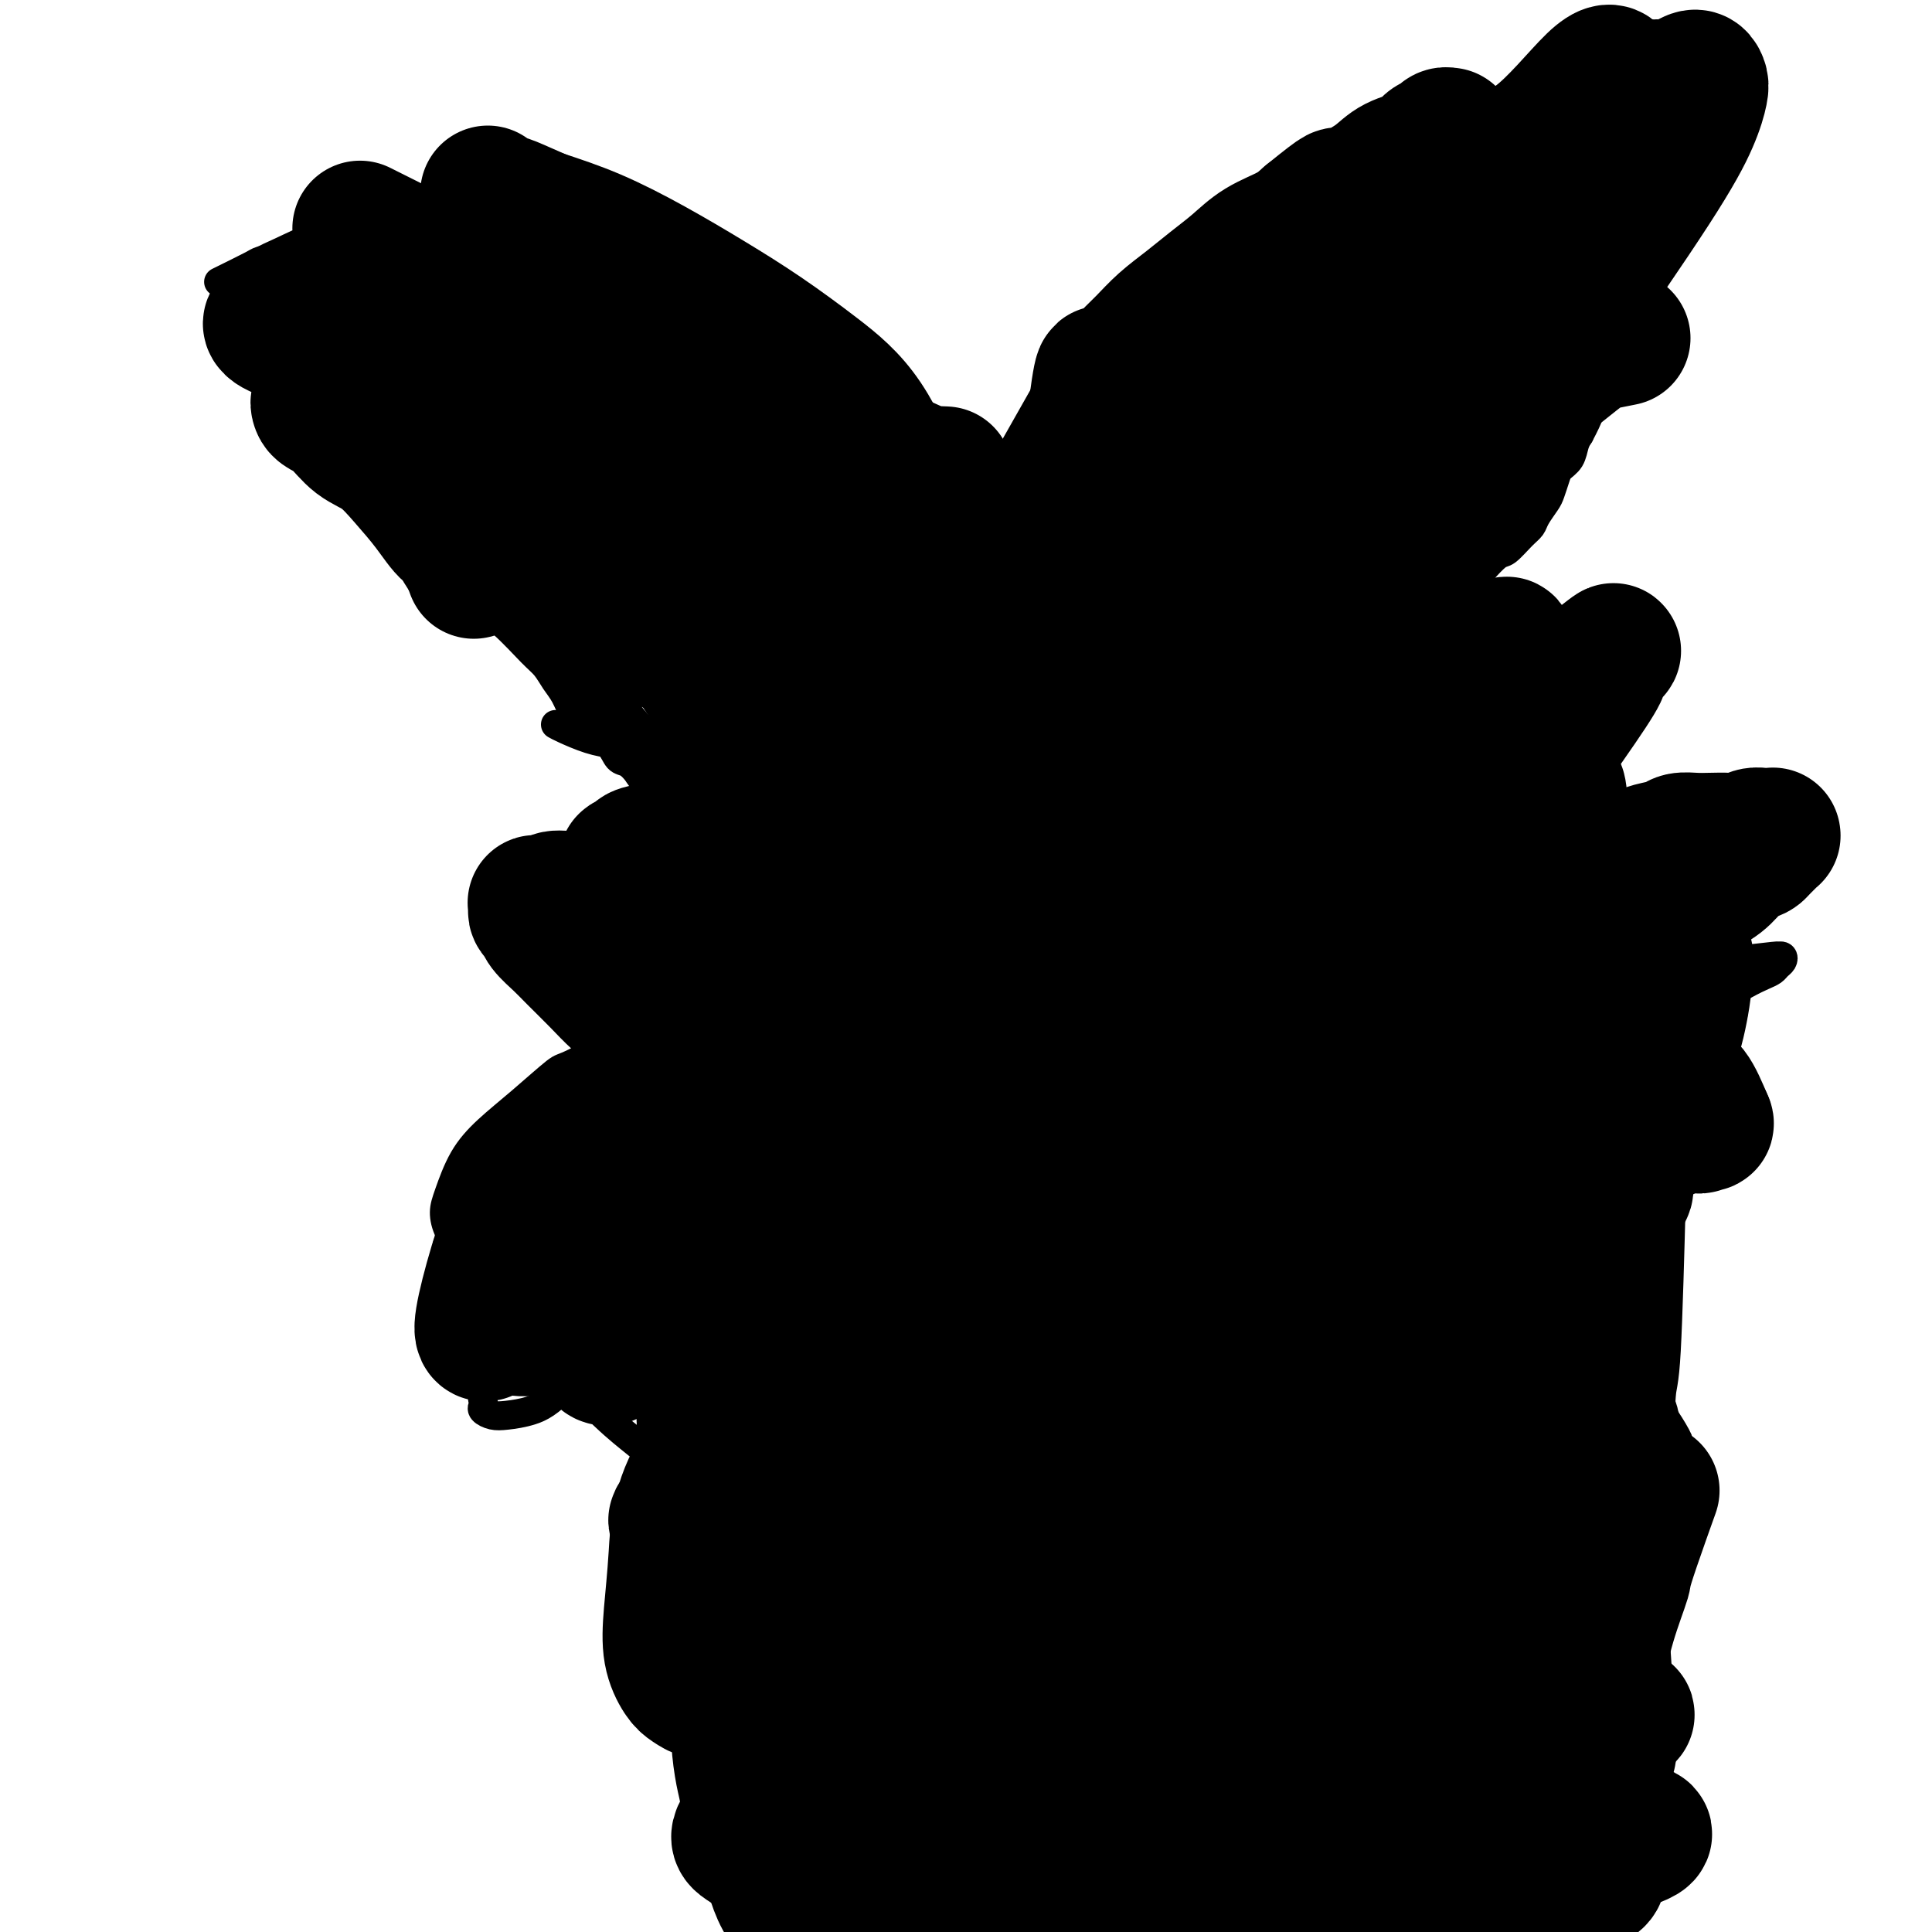 <svg viewBox='0 0 400 400' version='1.1' xmlns='http://www.w3.org/2000/svg' xmlns:xlink='http://www.w3.org/1999/xlink'><g fill='none' stroke='#000000' stroke-width='6' stroke-linecap='round' stroke-linejoin='round'><path d='M285,225c0.226,2.504 0.453,5.007 0,0c-0.453,-5.007 -1.585,-17.525 -2,-23c-0.415,-5.475 -0.114,-3.907 0,-4c0.114,-0.093 0.041,-1.847 0,-3c-0.041,-1.153 -0.050,-1.704 0,-3c0.050,-1.296 0.158,-3.337 0,-5c-0.158,-1.663 -0.581,-2.948 -1,-4c-0.419,-1.052 -0.834,-1.870 -1,-3c-0.166,-1.130 -0.083,-2.574 0,-4c0.083,-1.426 0.167,-2.836 0,-4c-0.167,-1.164 -0.583,-2.082 -1,-3'/><path d='M280,169c-0.726,-9.268 -0.040,-4.436 0,-3c0.040,1.436 -0.567,-0.522 -1,-2c-0.433,-1.478 -0.693,-2.475 -1,-3c-0.307,-0.525 -0.660,-0.578 -1,-1c-0.340,-0.422 -0.668,-1.212 -1,-2c-0.332,-0.788 -0.667,-1.573 -1,-2c-0.333,-0.427 -0.663,-0.496 -1,-1c-0.337,-0.504 -0.681,-1.445 -1,-2c-0.319,-0.555 -0.611,-0.726 -1,-1c-0.389,-0.274 -0.874,-0.651 -1,-1c-0.126,-0.349 0.106,-0.671 0,-1c-0.106,-0.329 -0.550,-0.665 -1,-1c-0.450,-0.335 -0.905,-0.668 -1,-1c-0.095,-0.332 0.169,-0.663 0,-1c-0.169,-0.337 -0.770,-0.679 -1,-1c-0.230,-0.321 -0.089,-0.622 0,-1c0.089,-0.378 0.127,-0.833 0,-1c-0.127,-0.167 -0.419,-0.045 0,0c0.419,0.045 1.548,0.013 2,0c0.452,-0.013 0.226,-0.006 0,0'/><path d='M270,144c-0.440,0.215 -0.879,0.429 2,-1c2.879,-1.429 9.077,-4.503 12,-6c2.923,-1.497 2.570,-1.419 3,-2c0.430,-0.581 1.642,-1.822 3,-3c1.358,-1.178 2.862,-2.292 4,-3c1.138,-0.708 1.908,-1.010 3,-2c1.092,-0.990 2.504,-2.669 4,-4c1.496,-1.331 3.076,-2.314 4,-3c0.924,-0.686 1.193,-1.076 2,-2c0.807,-0.924 2.151,-2.382 3,-3c0.849,-0.618 1.201,-0.396 2,-1c0.799,-0.604 2.045,-2.033 3,-3c0.955,-0.967 1.618,-1.470 2,-2c0.382,-0.530 0.483,-1.087 1,-2c0.517,-0.913 1.452,-2.183 2,-3c0.548,-0.817 0.710,-1.181 1,-2c0.290,-0.819 0.707,-2.092 1,-3c0.293,-0.908 0.460,-1.449 1,-2c0.540,-0.551 1.453,-1.110 2,-2c0.547,-0.890 0.728,-2.111 1,-3c0.272,-0.889 0.636,-1.444 1,-2'/><path d='M327,90c2.322,-4.364 2.128,-4.775 2,-5c-0.128,-0.225 -0.188,-0.262 0,-1c0.188,-0.738 0.624,-2.175 1,-3c0.376,-0.825 0.691,-1.039 1,-2c0.309,-0.961 0.612,-2.669 1,-4c0.388,-1.331 0.862,-2.285 1,-3c0.138,-0.715 -0.061,-1.192 0,-2c0.061,-0.808 0.384,-1.949 1,-3c0.616,-1.051 1.527,-2.014 2,-3c0.473,-0.986 0.507,-1.996 1,-3c0.493,-1.004 1.445,-2.001 2,-3c0.555,-0.999 0.712,-2.000 1,-3c0.288,-1.000 0.708,-2.000 1,-3c0.292,-1.000 0.456,-2.002 1,-3c0.544,-0.998 1.466,-1.994 2,-3c0.534,-1.006 0.678,-2.021 1,-3c0.322,-0.979 0.822,-1.921 1,-3c0.178,-1.079 0.034,-2.295 0,-3c-0.034,-0.705 0.044,-0.900 0,-2c-0.044,-1.100 -0.208,-3.105 0,-4c0.208,-0.895 0.788,-0.679 1,-1c0.212,-0.321 0.057,-1.180 0,-2c-0.057,-0.820 -0.014,-1.600 0,-2c0.014,-0.400 0.000,-0.421 0,-2c-0.000,-1.579 0.014,-4.716 0,-6c-0.014,-1.284 -0.056,-0.714 0,-1c0.056,-0.286 0.211,-1.427 0,-2c-0.211,-0.573 -0.788,-0.577 -1,-1c-0.212,-0.423 -0.061,-1.264 0,-2c0.061,-0.736 0.030,-1.368 0,-2'/><path d='M346,10c-0.222,-4.823 -0.776,-1.881 -1,-1c-0.224,0.881 -0.116,-0.300 0,-1c0.116,-0.700 0.242,-0.920 0,-1c-0.242,-0.080 -0.853,-0.021 -1,0c-0.147,0.021 0.168,0.005 0,0c-0.168,-0.005 -0.819,0.001 -1,0c-0.181,-0.001 0.107,-0.010 0,0c-0.107,0.010 -0.609,0.040 -1,0c-0.391,-0.040 -0.671,-0.151 -1,0c-0.329,0.151 -0.707,0.565 -1,1c-0.293,0.435 -0.500,0.893 -1,1c-0.500,0.107 -1.292,-0.136 -2,0c-0.708,0.136 -1.333,0.650 -2,1c-0.667,0.350 -1.375,0.534 -2,1c-0.625,0.466 -1.167,1.213 -2,2c-0.833,0.787 -1.956,1.613 -3,2c-1.044,0.387 -2.010,0.334 -3,1c-0.990,0.666 -2.004,2.052 -3,3c-0.996,0.948 -1.975,1.457 -3,2c-1.025,0.543 -2.098,1.120 -3,2c-0.902,0.880 -1.635,2.063 -3,3c-1.365,0.937 -3.362,1.626 -4,2c-0.638,0.374 0.084,0.431 -3,3c-3.084,2.569 -9.973,7.650 -13,10c-3.027,2.350 -2.192,1.970 -2,2c0.192,0.030 -0.258,0.472 -1,1c-0.742,0.528 -1.777,1.142 -3,2c-1.223,0.858 -2.635,1.959 -4,3c-1.365,1.041 -2.682,2.020 -4,3'/><path d='M279,52c-8.418,6.632 -6.463,5.211 -6,5c0.463,-0.211 -0.564,0.789 -2,2c-1.436,1.211 -3.279,2.633 -5,4c-1.721,1.367 -3.320,2.679 -5,4c-1.680,1.321 -3.440,2.649 -5,4c-1.560,1.351 -2.922,2.724 -4,4c-1.078,1.276 -1.874,2.456 -3,4c-1.126,1.544 -2.581,3.453 -4,5c-1.419,1.547 -2.802,2.732 -4,4c-1.198,1.268 -2.212,2.620 -3,4c-0.788,1.380 -1.348,2.788 -2,4c-0.652,1.212 -1.394,2.229 -2,3c-0.606,0.771 -1.076,1.298 -2,4c-0.924,2.702 -2.301,7.580 -3,10c-0.699,2.420 -0.720,2.384 -1,3c-0.280,0.616 -0.818,1.886 -1,3c-0.182,1.114 -0.007,2.072 0,3c0.007,0.928 -0.154,1.826 0,3c0.154,1.174 0.621,2.625 1,4c0.379,1.375 0.668,2.675 1,4c0.332,1.325 0.706,2.675 1,4c0.294,1.325 0.509,2.625 1,4c0.491,1.375 1.260,2.827 2,4c0.740,1.173 1.452,2.069 2,3c0.548,0.931 0.931,1.899 1,3c0.069,1.101 -0.177,2.336 0,3c0.177,0.664 0.779,0.756 1,1c0.221,0.244 0.063,0.641 0,1c-0.063,0.359 -0.032,0.679 0,1'/><path d='M237,157c1.547,4.768 0.416,0.688 0,-1c-0.416,-1.688 -0.115,-0.985 0,-1c0.115,-0.015 0.046,-0.749 0,-1c-0.046,-0.251 -0.068,-0.020 0,0c0.068,0.020 0.226,-0.172 0,-1c-0.226,-0.828 -0.837,-2.293 -1,-3c-0.163,-0.707 0.121,-0.657 0,-1c-0.121,-0.343 -0.648,-1.078 -1,-2c-0.352,-0.922 -0.530,-2.030 -1,-3c-0.470,-0.970 -1.234,-1.801 -2,-3c-0.766,-1.199 -1.536,-2.766 -2,-4c-0.464,-1.234 -0.624,-2.136 -1,-3c-0.376,-0.864 -0.969,-1.689 -3,-4c-2.031,-2.311 -5.499,-6.109 -7,-8c-1.501,-1.891 -1.036,-1.874 -1,-2c0.036,-0.126 -0.357,-0.396 -1,-1c-0.643,-0.604 -1.535,-1.542 -2,-2c-0.465,-0.458 -0.503,-0.434 -1,-1c-0.497,-0.566 -1.454,-1.721 -2,-2c-0.546,-0.279 -0.682,0.319 -1,0c-0.318,-0.319 -0.817,-1.556 -1,-2c-0.183,-0.444 -0.051,-0.094 0,0c0.051,0.094 0.019,-0.069 0,0c-0.019,0.069 -0.026,0.369 0,1c0.026,0.631 0.084,1.593 0,2c-0.084,0.407 -0.310,0.259 0,1c0.310,0.741 1.155,2.370 2,4'/><path d='M212,120c0.488,1.725 0.709,2.037 1,3c0.291,0.963 0.651,2.579 1,4c0.349,1.421 0.686,2.649 1,4c0.314,1.351 0.606,2.824 1,4c0.394,1.176 0.890,2.055 1,3c0.110,0.945 -0.167,1.955 0,3c0.167,1.045 0.778,2.126 1,3c0.222,0.874 0.056,1.541 0,2c-0.056,0.459 -0.003,0.709 0,1c0.003,0.291 -0.045,0.622 0,1c0.045,0.378 0.182,0.803 0,1c-0.182,0.197 -0.682,0.166 -1,0c-0.318,-0.166 -0.455,-0.467 -1,-1c-0.545,-0.533 -1.498,-1.299 -2,-2c-0.502,-0.701 -0.553,-1.337 -1,-2c-0.447,-0.663 -1.289,-1.353 -2,-2c-0.711,-0.647 -1.292,-1.251 -2,-2c-0.708,-0.749 -1.541,-1.644 -2,-2c-0.459,-0.356 -0.542,-0.175 -1,-1c-0.458,-0.825 -1.292,-2.657 -2,-4c-0.708,-1.343 -1.289,-2.198 -2,-3c-0.711,-0.802 -1.553,-1.553 -2,-2c-0.447,-0.447 -0.501,-0.592 -1,-1c-0.499,-0.408 -1.444,-1.079 -2,-2c-0.556,-0.921 -0.724,-2.092 -1,-3c-0.276,-0.908 -0.662,-1.553 -1,-2c-0.338,-0.447 -0.630,-0.697 -1,-1c-0.370,-0.303 -0.820,-0.658 -1,-1c-0.180,-0.342 -0.090,-0.671 0,-1'/><path d='M193,117c-2.214,-3.288 -0.748,-1.009 0,0c0.748,1.009 0.777,0.749 1,1c0.223,0.251 0.641,1.015 1,2c0.359,0.985 0.659,2.193 1,3c0.341,0.807 0.721,1.213 1,2c0.279,0.787 0.456,1.954 1,3c0.544,1.046 1.456,1.970 2,3c0.544,1.030 0.721,2.164 1,3c0.279,0.836 0.659,1.372 1,2c0.341,0.628 0.643,1.346 1,2c0.357,0.654 0.769,1.244 1,2c0.231,0.756 0.280,1.678 0,2c-0.280,0.322 -0.889,0.043 -1,0c-0.111,-0.043 0.277,0.151 0,0c-0.277,-0.151 -1.220,-0.646 -2,-1c-0.780,-0.354 -1.398,-0.566 -2,-1c-0.602,-0.434 -1.190,-1.091 -2,-2c-0.810,-0.909 -1.844,-2.070 -3,-3c-1.156,-0.930 -2.436,-1.629 -3,-2c-0.564,-0.371 -0.413,-0.413 -3,-3c-2.587,-2.587 -7.912,-7.719 -10,-10c-2.088,-2.281 -0.941,-1.710 -1,-2c-0.059,-0.290 -1.325,-1.439 -2,-2c-0.675,-0.561 -0.758,-0.532 -1,-1c-0.242,-0.468 -0.642,-1.434 -1,-2c-0.358,-0.566 -0.674,-0.733 -1,-1c-0.326,-0.267 -0.663,-0.633 -1,-1'/><path d='M171,111c-4.926,-4.604 -0.743,-0.615 1,1c1.743,1.615 1.044,0.855 1,1c-0.044,0.145 0.565,1.193 1,2c0.435,0.807 0.695,1.371 1,2c0.305,0.629 0.655,1.323 1,2c0.345,0.677 0.685,1.336 1,2c0.315,0.664 0.606,1.334 1,2c0.394,0.666 0.890,1.328 1,2c0.110,0.672 -0.166,1.354 0,2c0.166,0.646 0.772,1.255 1,2c0.228,0.745 0.076,1.625 0,2c-0.076,0.375 -0.076,0.245 0,1c0.076,0.755 0.228,2.396 0,3c-0.228,0.604 -0.834,0.173 -1,0c-0.166,-0.173 0.110,-0.088 0,0c-0.110,0.088 -0.606,0.178 -1,0c-0.394,-0.178 -0.687,-0.625 -1,-1c-0.313,-0.375 -0.647,-0.679 -1,-1c-0.353,-0.321 -0.724,-0.659 -1,-1c-0.276,-0.341 -0.455,-0.683 -1,-1c-0.545,-0.317 -1.455,-0.607 -2,-1c-0.545,-0.393 -0.723,-0.890 -1,-1c-0.277,-0.110 -0.652,0.166 -1,0c-0.348,-0.166 -0.668,-0.774 -1,-1c-0.332,-0.226 -0.677,-0.071 -1,0c-0.323,0.071 -0.626,0.058 -1,0c-0.374,-0.058 -0.821,-0.159 -1,0c-0.179,0.159 -0.089,0.580 0,1'/><path d='M166,129c-2.161,-0.976 -0.565,-0.418 0,0c0.565,0.418 0.099,0.694 0,1c-0.099,0.306 0.170,0.640 0,1c-0.170,0.360 -0.777,0.744 -1,1c-0.223,0.256 -0.060,0.383 0,1c0.060,0.617 0.017,1.723 0,2c-0.017,0.277 -0.009,-0.274 0,0c0.009,0.274 0.017,1.373 0,2c-0.017,0.627 -0.061,0.783 0,1c0.061,0.217 0.228,0.497 0,1c-0.228,0.503 -0.849,1.231 -1,1c-0.151,-0.231 0.168,-1.419 0,-2c-0.168,-0.581 -0.822,-0.553 -1,-1c-0.178,-0.447 0.122,-1.367 0,-2c-0.122,-0.633 -0.665,-0.979 -1,-2c-0.335,-1.021 -0.463,-2.718 -1,-4c-0.537,-1.282 -1.484,-2.150 -2,-4c-0.516,-1.850 -0.600,-4.682 -2,-8c-1.400,-3.318 -4.116,-7.122 -6,-10c-1.884,-2.878 -2.938,-4.832 -5,-8c-2.062,-3.168 -5.134,-7.552 -8,-11c-2.866,-3.448 -5.526,-5.962 -8,-8c-2.474,-2.038 -4.762,-3.600 -7,-5c-2.238,-1.400 -4.426,-2.638 -7,-4c-2.574,-1.362 -5.535,-2.850 -8,-4c-2.465,-1.150 -4.433,-1.964 -6,-3c-1.567,-1.036 -2.733,-2.296 -4,-3c-1.267,-0.704 -2.633,-0.852 -4,-1'/><path d='M94,60c-6.909,-3.741 -6.182,-3.092 -6,-3c0.182,0.092 -0.181,-0.371 -1,-1c-0.819,-0.629 -2.095,-1.422 -3,-2c-0.905,-0.578 -1.439,-0.939 -2,-1c-0.561,-0.061 -1.149,0.180 -2,0c-0.851,-0.180 -1.964,-0.781 -3,-1c-1.036,-0.219 -1.996,-0.055 -3,0c-1.004,0.055 -2.052,-0.000 -3,0c-0.948,0.000 -1.796,0.056 -3,0c-1.204,-0.056 -2.765,-0.225 -4,0c-1.235,0.225 -2.143,0.842 -3,1c-0.857,0.158 -1.663,-0.143 -3,0c-1.337,0.143 -3.204,0.729 -4,1c-0.796,0.271 -0.522,0.227 -2,1c-1.478,0.773 -4.708,2.364 -6,3c-1.292,0.636 -0.646,0.318 0,0'/><path d='M51,64c0.009,0.674 0.018,1.349 1,3c0.982,1.651 2.936,4.280 5,7c2.064,2.720 4.237,5.531 6,8c1.763,2.469 3.116,4.597 5,7c1.884,2.403 4.297,5.082 6,7c1.703,1.918 2.694,3.073 4,5c1.306,1.927 2.926,4.624 5,7c2.074,2.376 4.600,4.432 7,7c2.400,2.568 4.673,5.650 7,8c2.327,2.350 4.706,3.968 7,6c2.294,2.032 4.501,4.476 6,6c1.499,1.524 2.290,2.126 3,3c0.710,0.874 1.338,2.018 2,3c0.662,0.982 1.356,1.801 2,3c0.644,1.199 1.236,2.779 2,4c0.764,1.221 1.700,2.085 3,3c1.300,0.915 2.963,1.881 4,3c1.037,1.119 1.447,2.390 2,3c0.553,0.610 1.247,0.559 2,1c0.753,0.441 1.564,1.376 2,2c0.436,0.624 0.498,0.938 1,1c0.502,0.062 1.444,-0.128 2,0c0.556,0.128 0.727,0.573 1,1c0.273,0.427 0.650,0.836 1,1c0.350,0.164 0.675,0.082 1,0'/><path d='M138,163c3.167,2.500 1.583,1.250 0,0'/><path d='M115,150c0.405,0.226 0.811,0.453 2,1c1.189,0.547 3.163,1.415 5,2c1.837,0.585 3.537,0.888 5,1c1.463,0.112 2.690,0.034 4,0c1.310,-0.034 2.703,-0.023 4,0c1.297,0.023 2.497,0.058 3,0c0.503,-0.058 0.308,-0.211 1,0c0.692,0.211 2.269,0.785 3,1c0.731,0.215 0.616,0.072 1,0c0.384,-0.072 1.269,-0.072 2,0c0.731,0.072 1.309,0.215 2,0c0.691,-0.215 1.494,-0.790 2,-1c0.506,-0.210 0.713,-0.055 1,0c0.287,0.055 0.653,0.011 1,0c0.347,-0.011 0.674,0.011 1,0c0.326,-0.011 0.652,-0.057 1,0c0.348,0.057 0.720,0.215 1,0c0.280,-0.215 0.470,-0.804 1,-1c0.530,-0.196 1.400,0.000 2,0c0.600,-0.000 0.930,-0.196 1,0c0.070,0.196 -0.121,0.786 0,1c0.121,0.214 0.554,0.054 1,0c0.446,-0.054 0.904,-0.001 1,0c0.096,0.001 -0.170,-0.051 0,0c0.170,0.051 0.777,0.206 1,0c0.223,-0.206 0.064,-0.773 0,-1c-0.064,-0.227 -0.032,-0.113 0,0'/><path d='M161,153c3.166,-0.244 1.580,0.145 1,0c-0.580,-0.145 -0.156,-0.823 0,-1c0.156,-0.177 0.042,0.148 0,0c-0.042,-0.148 -0.011,-0.768 0,-1c0.011,-0.232 0.004,-0.075 0,0c-0.004,0.075 -0.003,0.070 0,0c0.003,-0.070 0.008,-0.203 0,0c-0.008,0.203 -0.031,0.743 0,1c0.031,0.257 0.114,0.232 0,1c-0.114,0.768 -0.426,2.329 -1,4c-0.574,1.671 -1.410,3.452 -2,5c-0.590,1.548 -0.933,2.865 -1,4c-0.067,1.135 0.141,2.090 0,3c-0.141,0.910 -0.631,1.776 -1,3c-0.369,1.224 -0.618,2.808 -1,4c-0.382,1.192 -0.898,1.993 -1,4c-0.102,2.007 0.209,5.220 0,6c-0.209,0.780 -0.937,-0.874 -1,4c-0.063,4.874 0.538,16.276 1,21c0.462,4.724 0.784,2.771 1,3c0.216,0.229 0.328,2.638 1,5c0.672,2.362 1.906,4.675 3,7c1.094,2.325 2.047,4.663 3,7'/><path d='M163,233c2.555,4.898 4.941,6.142 6,7c1.059,0.858 0.789,1.329 2,2c1.211,0.671 3.903,1.543 5,2c1.097,0.457 0.600,0.501 1,1c0.400,0.499 1.698,1.453 3,2c1.302,0.547 2.609,0.686 4,1c1.391,0.314 2.865,0.802 4,1c1.135,0.198 1.932,0.106 3,0c1.068,-0.106 2.406,-0.227 4,0c1.594,0.227 3.442,0.802 5,1c1.558,0.198 2.825,0.018 3,0c0.175,-0.018 -0.744,0.125 4,1c4.744,0.875 15.150,2.483 20,3c4.850,0.517 4.144,-0.058 5,0c0.856,0.058 3.275,0.748 5,1c1.725,0.252 2.758,0.067 4,0c1.242,-0.067 2.694,-0.017 4,0c1.306,0.017 2.468,0.002 4,0c1.532,-0.002 3.435,0.011 5,0c1.565,-0.011 2.793,-0.044 4,0c1.207,0.044 2.392,0.166 4,0c1.608,-0.166 3.638,-0.618 5,-1c1.362,-0.382 2.056,-0.694 3,-1c0.944,-0.306 2.140,-0.608 3,-1c0.860,-0.392 1.385,-0.875 2,-1c0.615,-0.125 1.318,0.107 2,0c0.682,-0.107 1.341,-0.554 2,-1'/><path d='M279,250c3.035,-0.954 2.123,-0.840 2,-1c-0.123,-0.160 0.544,-0.594 1,-1c0.456,-0.406 0.701,-0.785 1,-1c0.299,-0.215 0.654,-0.267 1,-1c0.346,-0.733 0.685,-2.148 1,-3c0.315,-0.852 0.606,-1.139 1,-2c0.394,-0.861 0.890,-2.294 1,-3c0.110,-0.706 -0.167,-0.685 0,-2c0.167,-1.315 0.777,-3.966 1,-5c0.223,-1.034 0.060,-0.450 0,-3c-0.060,-2.550 -0.016,-8.233 0,-11c0.016,-2.767 0.004,-2.618 0,-3c-0.004,-0.382 -0.001,-1.295 0,-4c0.001,-2.705 0.000,-7.201 0,-9c-0.000,-1.799 -0.000,-0.899 0,0'/><path d='M279,169c0.735,-0.693 1.469,-1.386 3,-2c1.531,-0.614 3.857,-1.147 6,-2c2.143,-0.853 4.103,-2.024 6,-3c1.897,-0.976 3.733,-1.757 6,-3c2.267,-1.243 4.966,-2.949 7,-4c2.034,-1.051 3.402,-1.448 5,-2c1.598,-0.552 3.425,-1.261 5,-2c1.575,-0.739 2.898,-1.508 4,-2c1.102,-0.492 1.983,-0.706 3,-1c1.017,-0.294 2.170,-0.668 3,-1c0.830,-0.332 1.336,-0.622 2,-1c0.664,-0.378 1.484,-0.844 2,-1c0.516,-0.156 0.727,-0.003 1,0c0.273,0.003 0.607,-0.146 1,0c0.393,0.146 0.847,0.585 1,1c0.153,0.415 0.007,0.806 0,1c-0.007,0.194 0.125,0.190 0,1c-0.125,0.810 -0.508,2.434 -1,4c-0.492,1.566 -1.092,3.072 -2,5c-0.908,1.928 -2.124,4.277 -5,11c-2.876,6.723 -7.411,17.821 -10,24c-2.589,6.179 -3.230,7.438 -4,9c-0.770,1.562 -1.668,3.427 -2,5c-0.332,1.573 -0.099,2.855 0,4c0.099,1.145 0.065,2.155 0,3c-0.065,0.845 -0.161,1.527 0,2c0.161,0.473 0.581,0.736 1,1'/><path d='M311,216c0.326,1.551 0.642,0.427 1,0c0.358,-0.427 0.759,-0.159 1,0c0.241,0.159 0.322,0.208 1,0c0.678,-0.208 1.955,-0.674 3,-1c1.045,-0.326 1.860,-0.511 3,-1c1.140,-0.489 2.604,-1.282 4,-2c1.396,-0.718 2.722,-1.361 4,-2c1.278,-0.639 2.508,-1.274 4,-2c1.492,-0.726 3.245,-1.542 4,-2c0.755,-0.458 0.511,-0.556 2,-1c1.489,-0.444 4.712,-1.233 7,-2c2.288,-0.767 3.643,-1.512 5,-2c1.357,-0.488 2.716,-0.719 4,-1c1.284,-0.281 2.491,-0.612 5,-1c2.509,-0.388 6.319,-0.833 8,-1c1.681,-0.167 1.232,-0.056 1,0c-0.232,0.056 -0.247,0.056 0,0c0.247,-0.056 0.754,-0.170 1,0c0.246,0.170 0.229,0.624 0,1c-0.229,0.376 -0.669,0.674 -1,1c-0.331,0.326 -0.551,0.678 -1,1c-0.449,0.322 -1.126,0.613 -2,1c-0.874,0.387 -1.946,0.872 -4,2c-2.054,1.128 -5.091,2.901 -8,4c-2.909,1.099 -5.691,1.524 -9,3c-3.309,1.476 -7.145,4.004 -10,6c-2.855,1.996 -4.730,3.460 -7,5c-2.270,1.540 -4.934,3.154 -7,5c-2.066,1.846 -3.533,3.923 -5,6'/><path d='M315,233c-3.927,3.159 -4.246,3.056 -5,4c-0.754,0.944 -1.945,2.935 -3,4c-1.055,1.065 -1.974,1.203 -3,2c-1.026,0.797 -2.158,2.251 -3,3c-0.842,0.749 -1.392,0.793 -2,1c-0.608,0.207 -1.272,0.577 -2,1c-0.728,0.423 -1.519,0.898 -2,1c-0.481,0.102 -0.651,-0.170 -1,0c-0.349,0.170 -0.878,0.782 -1,1c-0.122,0.218 0.163,0.044 0,0c-0.163,-0.044 -0.773,0.044 -1,0c-0.227,-0.044 -0.072,-0.219 0,0c0.072,0.219 0.060,0.832 0,1c-0.060,0.168 -0.168,-0.109 0,0c0.168,0.109 0.613,0.603 1,1c0.387,0.397 0.718,0.697 1,1c0.282,0.303 0.516,0.609 1,1c0.484,0.391 1.218,0.866 2,1c0.782,0.134 1.614,-0.074 2,0c0.386,0.074 0.328,0.432 1,1c0.672,0.568 2.075,1.348 3,2c0.925,0.652 1.372,1.175 2,2c0.628,0.825 1.436,1.950 2,2c0.564,0.050 0.883,-0.976 2,1c1.117,1.976 3.031,6.952 4,9c0.969,2.048 0.992,1.168 1,1c0.008,-0.168 0.002,0.378 0,1c-0.002,0.622 -0.001,1.321 0,2c0.001,0.679 0.000,1.340 0,2'/><path d='M314,278c0.844,2.910 -0.547,2.183 -1,2c-0.453,-0.183 0.033,0.176 0,1c-0.033,0.824 -0.586,2.111 -1,3c-0.414,0.889 -0.689,1.379 -1,2c-0.311,0.621 -0.657,1.374 -1,2c-0.343,0.626 -0.684,1.127 -1,2c-0.316,0.873 -0.609,2.120 -1,3c-0.391,0.880 -0.882,1.394 -1,2c-0.118,0.606 0.138,1.304 0,2c-0.138,0.696 -0.668,1.391 -1,2c-0.332,0.609 -0.465,1.132 -1,2c-0.535,0.868 -1.473,2.083 -2,3c-0.527,0.917 -0.645,1.537 -1,2c-0.355,0.463 -0.949,0.768 -1,1c-0.051,0.232 0.439,0.392 -1,2c-1.439,1.608 -4.808,4.666 -6,6c-1.192,1.334 -0.207,0.946 0,1c0.207,0.054 -0.364,0.550 -1,1c-0.636,0.450 -1.338,0.853 -2,1c-0.662,0.147 -1.284,0.040 -2,0c-0.716,-0.040 -1.526,-0.011 -2,0c-0.474,0.011 -0.613,0.003 -1,0c-0.387,-0.003 -1.021,-0.001 -2,0c-0.979,0.001 -2.304,0.000 -3,0c-0.696,-0.000 -0.764,-0.000 -1,0c-0.236,0.000 -0.639,0.000 -1,0c-0.361,-0.000 -0.681,-0.000 -1,0'/><path d='M278,318c-2.654,0.220 -1.288,-0.730 -1,-1c0.288,-0.270 -0.501,0.139 -1,0c-0.499,-0.139 -0.707,-0.826 -1,-1c-0.293,-0.174 -0.670,0.165 -1,0c-0.330,-0.165 -0.613,-0.832 -1,-1c-0.387,-0.168 -0.877,0.165 -1,0c-0.123,-0.165 0.121,-0.828 0,-1c-0.121,-0.172 -0.605,0.146 -1,0c-0.395,-0.146 -0.699,-0.757 -1,-1c-0.301,-0.243 -0.599,-0.118 -1,0c-0.401,0.118 -0.904,0.228 -1,0c-0.096,-0.228 0.214,-0.793 0,-1c-0.214,-0.207 -0.951,-0.055 -1,0c-0.049,0.055 0.589,0.015 0,0c-0.589,-0.015 -2.405,-0.004 -3,0c-0.595,0.004 0.033,-0.000 0,0c-0.033,0.000 -0.726,0.004 -1,0c-0.274,-0.004 -0.129,-0.015 0,0c0.129,0.015 0.241,0.056 0,0c-0.241,-0.056 -0.834,-0.207 -1,0c-0.166,0.207 0.095,0.774 0,1c-0.095,0.226 -0.548,0.113 -1,0'/><path d='M261,313c-0.833,0.395 0.083,0.883 0,1c-0.083,0.117 -1.166,-0.137 -2,0c-0.834,0.137 -1.419,0.666 -2,1c-0.581,0.334 -1.158,0.473 -2,1c-0.842,0.527 -1.948,1.440 -3,2c-1.052,0.560 -2.052,0.766 -3,1c-0.948,0.234 -1.846,0.497 -3,1c-1.154,0.503 -2.563,1.248 -4,2c-1.437,0.752 -2.903,1.512 -4,2c-1.097,0.488 -1.827,0.706 -3,1c-1.173,0.294 -2.790,0.666 -4,1c-1.210,0.334 -2.013,0.630 -3,1c-0.987,0.370 -2.160,0.814 -3,1c-0.840,0.186 -1.349,0.114 -2,0c-0.651,-0.114 -1.446,-0.271 -2,0c-0.554,0.271 -0.869,0.970 -2,0c-1.131,-0.970 -3.078,-3.610 -4,-5c-0.922,-1.390 -0.820,-1.531 -1,-2c-0.180,-0.469 -0.641,-1.265 -1,-3c-0.359,-1.735 -0.617,-4.407 -1,-6c-0.383,-1.593 -0.891,-2.107 -1,-3c-0.109,-0.893 0.179,-2.166 0,-3c-0.179,-0.834 -0.826,-1.230 -1,-2c-0.174,-0.770 0.127,-1.914 0,-2c-0.127,-0.086 -0.680,0.886 -2,4c-1.320,3.114 -3.405,8.371 -5,12c-1.595,3.629 -2.699,5.631 -4,8c-1.301,2.369 -2.800,5.105 -4,7c-1.200,1.895 -2.100,2.947 -3,4'/><path d='M192,337c-2.914,5.804 -1.198,2.813 -1,2c0.198,-0.813 -1.122,0.552 -2,1c-0.878,0.448 -1.315,-0.021 -2,0c-0.685,0.021 -1.618,0.533 -3,0c-1.382,-0.533 -3.213,-2.111 -5,-3c-1.787,-0.889 -3.532,-1.087 -5,-2c-1.468,-0.913 -2.660,-2.539 -4,-4c-1.340,-1.461 -2.827,-2.757 -4,-4c-1.173,-1.243 -2.032,-2.433 -3,-4c-0.968,-1.567 -2.045,-3.511 -3,-5c-0.955,-1.489 -1.786,-2.522 -3,-4c-1.214,-1.478 -2.810,-3.402 -4,-5c-1.190,-1.598 -1.975,-2.869 -3,-4c-1.025,-1.131 -2.289,-2.122 -3,-3c-0.711,-0.878 -0.870,-1.645 -2,-2c-1.130,-0.355 -3.230,-0.299 -4,0c-0.770,0.299 -0.209,0.841 0,1c0.209,0.159 0.067,-0.066 0,0c-0.067,0.066 -0.060,0.423 0,1c0.060,0.577 0.174,1.373 0,2c-0.174,0.627 -0.635,1.086 -1,1c-0.365,-0.086 -0.634,-0.717 -1,-1c-0.366,-0.283 -0.830,-0.218 -2,-1c-1.170,-0.782 -3.046,-2.409 -5,-4c-1.954,-1.591 -3.985,-3.144 -7,-6c-3.015,-2.856 -7.014,-7.013 -10,-10c-2.986,-2.987 -4.958,-4.804 -7,-7c-2.042,-2.196 -4.155,-4.770 -6,-7c-1.845,-2.230 -3.423,-4.115 -5,-6'/><path d='M97,263c-6.825,-7.193 -3.888,-5.175 -3,-5c0.888,0.175 -0.274,-1.495 -1,-3c-0.726,-1.505 -1.016,-2.847 -1,-4c0.016,-1.153 0.337,-2.117 1,-4c0.663,-1.883 1.667,-4.685 3,-7c1.333,-2.315 2.994,-4.144 5,-6c2.006,-1.856 4.356,-3.741 7,-6c2.644,-2.259 5.581,-4.892 7,-6c1.419,-1.108 1.319,-0.689 4,-2c2.681,-1.311 8.144,-4.350 11,-6c2.856,-1.650 3.106,-1.909 5,-3c1.894,-1.091 5.433,-3.014 7,-4c1.567,-0.986 1.163,-1.035 7,-4c5.837,-2.965 17.915,-8.846 23,-11c5.085,-2.154 3.177,-0.580 3,0c-0.177,0.580 1.378,0.166 2,0c0.622,-0.166 0.311,-0.083 0,0'/><path d='M148,292c-0.362,0.825 -0.724,1.651 -1,2c-0.276,0.349 -0.467,0.222 -1,1c-0.533,0.778 -1.410,2.460 -2,4c-0.590,1.540 -0.894,2.937 -1,5c-0.106,2.063 -0.014,4.793 0,7c0.014,2.207 -0.049,3.892 0,6c0.049,2.108 0.209,4.640 0,7c-0.209,2.360 -0.789,4.546 -1,7c-0.211,2.454 -0.054,5.174 0,8c0.054,2.826 0.004,5.759 0,8c-0.004,2.241 0.039,3.792 0,6c-0.039,2.208 -0.158,5.073 0,8c0.158,2.927 0.595,5.914 1,8c0.405,2.086 0.779,3.269 1,5c0.221,1.731 0.289,4.009 1,6c0.711,1.991 2.065,3.696 3,5c0.935,1.304 1.452,2.207 2,3c0.548,0.793 1.127,1.475 2,2c0.873,0.525 2.039,0.892 3,1c0.961,0.108 1.719,-0.044 3,0c1.281,0.044 3.087,0.283 5,0c1.913,-0.283 3.932,-1.089 6,-2c2.068,-0.911 4.185,-1.926 6,-3c1.815,-1.074 3.330,-2.208 5,-3c1.670,-0.792 3.497,-1.241 5,-2c1.503,-0.759 2.682,-1.828 4,-3c1.318,-1.172 2.776,-2.448 4,-3c1.224,-0.552 2.214,-0.379 3,-1c0.786,-0.621 1.367,-2.034 2,-3c0.633,-0.966 1.316,-1.483 2,-2'/><path d='M200,369c4.978,-3.342 1.923,-1.695 1,-2c-0.923,-0.305 0.286,-2.560 1,-4c0.714,-1.440 0.934,-2.065 1,-3c0.066,-0.935 -0.023,-2.179 0,-3c0.023,-0.821 0.158,-1.220 0,-2c-0.158,-0.780 -0.608,-1.941 -1,-3c-0.392,-1.059 -0.726,-2.016 -1,-3c-0.274,-0.984 -0.487,-1.996 -1,-3c-0.513,-1.004 -1.327,-1.999 -2,-3c-0.673,-1.001 -1.207,-2.008 -2,-3c-0.793,-0.992 -1.847,-1.969 -3,-3c-1.153,-1.031 -2.405,-2.116 -3,-3c-0.595,-0.884 -0.534,-1.567 -3,-2c-2.466,-0.433 -7.459,-0.617 -10,0c-2.541,0.617 -2.629,2.034 -3,3c-0.371,0.966 -1.025,1.481 -2,3c-0.975,1.519 -2.270,4.041 -3,6c-0.730,1.959 -0.896,3.354 -1,4c-0.104,0.646 -0.146,0.544 0,1c0.146,0.456 0.482,1.469 1,2c0.518,0.531 1.220,0.579 2,1c0.780,0.421 1.638,1.215 3,2c1.362,0.785 3.230,1.561 5,2c1.770,0.439 3.444,0.540 6,1c2.556,0.460 5.996,1.278 9,2c3.004,0.722 5.573,1.349 8,2c2.427,0.651 4.714,1.325 7,2'/><path d='M209,363c7.493,2.424 6.226,2.483 7,3c0.774,0.517 3.590,1.491 6,2c2.410,0.509 4.413,0.552 6,1c1.587,0.448 2.757,1.300 4,2c1.243,0.700 2.560,1.248 4,2c1.440,0.752 3.002,1.707 4,2c0.998,0.293 1.433,-0.075 2,0c0.567,0.075 1.266,0.595 2,1c0.734,0.405 1.502,0.697 2,1c0.498,0.303 0.725,0.618 1,1c0.275,0.382 0.598,0.832 1,1c0.402,0.168 0.882,0.054 1,0c0.118,-0.054 -0.127,-0.048 0,0c0.127,0.048 0.627,0.138 1,0c0.373,-0.138 0.618,-0.504 1,-1c0.382,-0.496 0.901,-1.121 1,-1c0.099,0.121 -0.223,0.988 1,-2c1.223,-2.988 3.990,-9.830 5,-13c1.010,-3.170 0.264,-2.668 0,-3c-0.264,-0.332 -0.045,-1.496 0,-4c0.045,-2.504 -0.085,-6.346 0,-8c0.085,-1.654 0.385,-1.119 0,-3c-0.385,-1.881 -1.455,-6.177 -2,-9c-0.545,-2.823 -0.566,-4.174 -1,-6c-0.434,-1.826 -1.281,-4.129 -2,-6c-0.719,-1.871 -1.309,-3.311 -2,-5c-0.691,-1.689 -1.483,-3.625 -2,-5c-0.517,-1.375 -0.758,-2.187 -1,-3'/><path d='M248,310c-1.482,-5.383 -0.185,-1.840 0,-1c0.185,0.840 -0.740,-1.022 -1,-2c-0.260,-0.978 0.145,-1.072 0,-1c-0.145,0.072 -0.840,0.310 -1,0c-0.160,-0.310 0.216,-1.169 0,0c-0.216,1.169 -1.023,4.364 -2,8c-0.977,3.636 -2.122,7.713 -3,13c-0.878,5.287 -1.488,11.786 -2,17c-0.512,5.214 -0.925,9.145 -1,13c-0.075,3.855 0.187,7.636 1,11c0.813,3.364 2.177,6.313 3,9c0.823,2.687 1.107,5.114 2,7c0.893,1.886 2.397,3.233 4,5c1.603,1.767 3.307,3.954 5,6c1.693,2.046 3.375,3.952 5,5c1.625,1.048 3.192,1.239 4,2c0.808,0.761 0.857,2.091 5,3c4.143,0.909 12.381,1.398 16,1c3.619,-0.398 2.618,-1.684 2,-1c-0.618,0.684 -0.851,3.339 4,-3c4.851,-6.339 14.788,-21.671 19,-28c4.212,-6.329 2.698,-3.654 2,-3c-0.698,0.654 -0.579,-0.711 0,-2c0.579,-1.289 1.617,-2.501 2,-4c0.383,-1.499 0.109,-3.285 0,-5c-0.109,-1.715 -0.055,-3.357 0,-5'/><path d='M312,355c0.404,-3.414 0.414,-3.948 0,-6c-0.414,-2.052 -1.250,-5.623 -2,-8c-0.750,-2.377 -1.412,-3.560 -3,-6c-1.588,-2.440 -4.101,-6.137 -6,-9c-1.899,-2.863 -3.184,-4.893 -5,-7c-1.816,-2.107 -4.161,-4.291 -6,-6c-1.839,-1.709 -3.170,-2.942 -5,-4c-1.830,-1.058 -4.157,-1.940 -6,-3c-1.843,-1.060 -3.200,-2.298 -5,-3c-1.800,-0.702 -4.042,-0.868 -5,-1c-0.958,-0.132 -0.633,-0.231 -1,0c-0.367,0.231 -1.428,0.792 -2,1c-0.572,0.208 -0.655,0.062 0,1c0.655,0.938 2.048,2.961 0,1c-2.048,-1.961 -7.538,-7.906 2,4c9.538,11.906 34.103,41.663 45,54c10.897,12.337 8.127,7.252 8,6c-0.127,-1.252 2.389,1.327 5,4c2.611,2.673 5.315,5.438 7,7c1.685,1.562 2.349,1.921 3,2c0.651,0.079 1.288,-0.122 2,0c0.712,0.122 1.497,0.566 2,1c0.503,0.434 0.722,0.859 1,1c0.278,0.141 0.613,-0.000 1,0c0.387,0.000 0.825,0.143 1,0c0.175,-0.143 0.088,-0.571 0,-1'/><path d='M343,383c1.667,0.500 0.833,0.250 0,0'/><path d='M180,159c-0.781,1.187 -1.562,2.375 -2,3c-0.438,0.625 -0.534,0.688 -1,3c-0.466,2.312 -1.304,6.874 -2,11c-0.696,4.126 -1.250,7.815 -2,12c-0.750,4.185 -1.695,8.865 -2,13c-0.305,4.135 0.029,7.724 1,11c0.971,3.276 2.580,6.237 4,9c1.420,2.763 2.651,5.326 4,7c1.349,1.674 2.814,2.459 4,3c1.186,0.541 2.092,0.839 3,1c0.908,0.161 1.818,0.185 3,0c1.182,-0.185 2.635,-0.579 4,-2c1.365,-1.421 2.642,-3.868 4,-6c1.358,-2.132 2.796,-3.949 4,-6c1.204,-2.051 2.174,-4.336 3,-7c0.826,-2.664 1.509,-5.707 2,-8c0.491,-2.293 0.791,-3.838 1,-5c0.209,-1.162 0.327,-1.943 0,-3c-0.327,-1.057 -1.098,-2.392 -2,-4c-0.902,-1.608 -1.935,-3.488 -4,-5c-2.065,-1.512 -5.162,-2.654 -8,-4c-2.838,-1.346 -5.416,-2.896 -8,-4c-2.584,-1.104 -5.172,-1.762 -7,-2c-1.828,-0.238 -2.895,-0.056 -4,0c-1.105,0.056 -2.246,-0.013 -3,0c-0.754,0.013 -1.120,0.106 -2,0c-0.880,-0.106 -2.276,-0.413 0,1c2.276,1.413 8.222,4.547 14,7c5.778,2.453 11.389,4.227 17,6'/><path d='M201,190c4.833,2.333 2.417,1.167 0,0'/><path d='M255,167c-0.784,1.114 -1.569,2.228 -2,3c-0.431,0.772 -0.509,1.201 -1,4c-0.491,2.799 -1.394,7.967 -2,12c-0.606,4.033 -0.915,6.932 -1,10c-0.085,3.068 0.054,6.304 0,9c-0.054,2.696 -0.301,4.853 0,7c0.301,2.147 1.151,4.286 2,6c0.849,1.714 1.696,3.004 3,4c1.304,0.996 3.065,1.700 4,2c0.935,0.300 1.042,0.197 2,0c0.958,-0.197 2.765,-0.489 4,-1c1.235,-0.511 1.896,-1.243 4,-5c2.104,-3.757 5.649,-10.540 6,-18c0.351,-7.460 -2.493,-15.596 -4,-20c-1.507,-4.404 -1.676,-5.076 -3,-7c-1.324,-1.924 -3.804,-5.101 -7,-8c-3.196,-2.899 -7.110,-5.519 -10,-7c-2.890,-1.481 -4.757,-1.822 -6,-2c-1.243,-0.178 -1.861,-0.194 -3,0c-1.139,0.194 -2.800,0.598 -4,1c-1.200,0.402 -1.938,0.800 -3,2c-1.062,1.200 -2.446,3.200 -3,4c-0.554,0.800 -0.277,0.400 0,0'/><path d='M213,237c4.673,1.554 9.345,3.107 14,4c4.655,0.893 9.292,1.125 16,2c6.708,0.875 15.488,2.393 19,3c3.512,0.607 1.756,0.304 0,0'/><path d='M258,229c-0.910,-0.247 -1.821,-0.493 -3,-1c-1.179,-0.507 -2.627,-1.273 -4,-2c-1.373,-0.727 -2.669,-1.414 -4,-2c-1.331,-0.586 -2.695,-1.071 -4,-2c-1.305,-0.929 -2.551,-2.301 -4,-3c-1.449,-0.699 -3.103,-0.724 -5,-1c-1.897,-0.276 -4.038,-0.803 -6,-1c-1.962,-0.197 -3.744,-0.065 -5,0c-1.256,0.065 -1.987,0.065 -3,0c-1.013,-0.065 -2.309,-0.193 -3,0c-0.691,0.193 -0.777,0.706 -1,1c-0.223,0.294 -0.584,0.368 -1,1c-0.416,0.632 -0.889,1.823 -1,3c-0.111,1.177 0.139,2.340 0,4c-0.139,1.660 -0.666,3.816 0,7c0.666,3.184 2.525,7.396 4,10c1.475,2.604 2.564,3.601 3,4c0.436,0.399 0.218,0.199 0,0'/><path d='M151,142c-0.670,-1.074 -1.340,-2.149 -2,-3c-0.660,-0.851 -1.309,-1.479 -3,-3c-1.691,-1.521 -4.423,-3.937 -7,-6c-2.577,-2.063 -4.998,-3.775 -7,-5c-2.002,-1.225 -3.584,-1.964 -6,-3c-2.416,-1.036 -5.664,-2.370 -8,-3c-2.336,-0.630 -3.759,-0.558 -6,-1c-2.241,-0.442 -5.301,-1.399 -8,-2c-2.699,-0.601 -5.038,-0.848 -7,-1c-1.962,-0.152 -3.548,-0.210 -5,-1c-1.452,-0.790 -2.772,-2.314 -4,-3c-1.228,-0.686 -2.366,-0.535 -3,-1c-0.634,-0.465 -0.766,-1.546 -1,-2c-0.234,-0.454 -0.570,-0.282 -1,-1c-0.430,-0.718 -0.956,-2.325 -1,-3c-0.044,-0.675 0.392,-0.417 1,-1c0.608,-0.583 1.387,-2.007 2,-3c0.613,-0.993 1.060,-1.555 2,-3c0.940,-1.445 2.373,-3.773 4,-6c1.627,-2.227 3.446,-4.352 5,-6c1.554,-1.648 2.841,-2.818 4,-4c1.159,-1.182 2.189,-2.378 3,-3c0.811,-0.622 1.403,-0.672 2,-1c0.597,-0.328 1.199,-0.934 2,-1c0.801,-0.066 1.800,0.410 3,1c1.200,0.590 2.600,1.295 4,2'/><path d='M114,79c2.522,0.603 3.327,1.611 5,3c1.673,1.389 4.215,3.158 6,5c1.785,1.842 2.815,3.756 4,6c1.185,2.244 2.526,4.816 4,7c1.474,2.184 3.082,3.979 4,6c0.918,2.021 1.146,4.268 2,6c0.854,1.732 2.334,2.947 3,4c0.666,1.053 0.519,1.942 1,3c0.481,1.058 1.591,2.285 2,3c0.409,0.715 0.117,0.919 0,1c-0.117,0.081 -0.058,0.041 0,0'/><path d='M261,112c0.003,-0.313 0.006,-0.625 1,-3c0.994,-2.375 2.978,-6.812 5,-10c2.022,-3.188 4.081,-5.126 6,-8c1.919,-2.874 3.699,-6.684 6,-10c2.301,-3.316 5.124,-6.139 8,-9c2.876,-2.861 5.805,-5.760 8,-8c2.195,-2.240 3.655,-3.823 6,-6c2.345,-2.177 5.576,-4.950 8,-7c2.424,-2.050 4.039,-3.376 6,-5c1.961,-1.624 4.266,-3.545 6,-5c1.734,-1.455 2.898,-2.442 4,-3c1.102,-0.558 2.141,-0.686 3,-1c0.859,-0.314 1.537,-0.815 2,-1c0.463,-0.185 0.709,-0.056 1,0c0.291,0.056 0.626,0.039 1,0c0.374,-0.039 0.785,-0.100 1,0c0.215,0.100 0.232,0.361 0,1c-0.232,0.639 -0.713,1.657 -1,3c-0.287,1.343 -0.381,3.009 -1,5c-0.619,1.991 -1.762,4.305 -3,7c-1.238,2.695 -2.569,5.772 -4,9c-1.431,3.228 -2.961,6.608 -5,10c-2.039,3.392 -4.587,6.798 -7,10c-2.413,3.202 -4.689,6.201 -7,9c-2.311,2.799 -4.655,5.400 -7,8'/><path d='M298,98c-4.660,5.737 -5.809,6.579 -8,9c-2.191,2.421 -5.422,6.422 -8,10c-2.578,3.578 -4.502,6.732 -6,10c-1.498,3.268 -2.571,6.648 -3,8c-0.429,1.352 -0.215,0.676 0,0'/><path d='M260,97c0.589,1.184 1.178,2.368 2,3c0.822,0.632 1.878,0.711 3,2c1.122,1.289 2.310,3.786 4,6c1.690,2.214 3.884,4.143 5,6c1.116,1.857 1.156,3.642 2,6c0.844,2.358 2.492,5.291 4,8c1.508,2.709 2.876,5.195 4,7c1.124,1.805 2.004,2.929 3,4c0.996,1.071 2.110,2.088 3,3c0.890,0.912 1.558,1.719 2,2c0.442,0.281 0.658,0.037 1,0c0.342,-0.037 0.810,0.134 1,0c0.190,-0.134 0.103,-0.572 0,-1c-0.103,-0.428 -0.220,-0.846 0,-1c0.220,-0.154 0.777,-0.044 1,0c0.223,0.044 0.111,0.022 0,0'/><path d='M147,239c0.709,1.284 1.418,2.567 2,4c0.582,1.433 1.036,3.015 2,5c0.964,1.985 2.437,4.372 5,10c2.563,5.628 6.215,14.498 8,19c1.785,4.502 1.704,4.636 3,7c1.296,2.364 3.971,6.959 6,11c2.029,4.041 3.412,7.530 5,10c1.588,2.470 3.379,3.923 5,6c1.621,2.077 3.070,4.779 5,7c1.930,2.221 4.342,3.961 6,5c1.658,1.039 2.564,1.377 4,2c1.436,0.623 3.404,1.531 5,2c1.596,0.469 2.820,0.498 6,0c3.180,-0.498 8.315,-1.522 12,-3c3.685,-1.478 5.922,-3.410 8,-6c2.078,-2.590 3.999,-5.839 6,-9c2.001,-3.161 4.081,-6.234 6,-9c1.919,-2.766 3.677,-5.224 5,-8c1.323,-2.776 2.211,-5.871 3,-8c0.789,-2.129 1.480,-3.291 2,-5c0.520,-1.709 0.869,-3.966 1,-5c0.131,-1.034 0.046,-0.844 0,-2c-0.046,-1.156 -0.051,-3.657 0,-5c0.051,-1.343 0.157,-1.526 0,-2c-0.157,-0.474 -0.579,-1.237 -1,-2'/><path d='M251,263c-0.305,-1.874 -0.566,-1.060 -1,-1c-0.434,0.060 -1.041,-0.636 -1,0c0.041,0.636 0.730,2.603 2,5c1.270,2.397 3.120,5.222 6,9c2.880,3.778 6.789,8.507 10,12c3.211,3.493 5.725,5.749 9,8c3.275,2.251 7.312,4.496 10,6c2.688,1.504 4.026,2.266 6,3c1.974,0.734 4.584,1.439 7,2c2.416,0.561 4.636,0.978 6,1c1.364,0.022 1.870,-0.352 3,-1c1.130,-0.648 2.884,-1.569 4,-3c1.116,-1.431 1.596,-3.371 2,-7c0.404,-3.629 0.733,-8.945 0,-15c-0.733,-6.055 -2.529,-12.847 -4,-18c-1.471,-5.153 -2.618,-8.665 -4,-12c-1.382,-3.335 -2.998,-6.491 -4,-9c-1.002,-2.509 -1.390,-4.371 -2,-6c-0.610,-1.629 -1.442,-3.025 -2,-4c-0.558,-0.975 -0.842,-1.528 -1,-2c-0.158,-0.472 -0.190,-0.862 0,-1c0.190,-0.138 0.604,-0.023 1,0c0.396,0.023 0.776,-0.044 2,1c1.224,1.044 3.292,3.199 6,7c2.708,3.801 6.055,9.246 9,14c2.945,4.754 5.489,8.815 8,13c2.511,4.185 4.991,8.494 7,12c2.009,3.506 3.549,6.208 5,8c1.451,1.792 2.814,2.675 4,4c1.186,1.325 2.196,3.093 3,4c0.804,0.907 1.402,0.954 2,1'/><path d='M344,294c6.182,8.681 2.637,2.383 1,0c-1.637,-2.383 -1.365,-0.851 -1,0c0.365,0.851 0.822,1.022 -2,-2c-2.822,-3.022 -8.924,-9.236 -9,-9c-0.076,0.236 5.873,6.923 -5,-5c-10.873,-11.923 -38.566,-42.454 -49,-54c-10.434,-11.546 -3.607,-4.105 -2,-2c1.607,2.105 -2.005,-1.124 -5,-3c-2.995,-1.876 -5.371,-2.400 -7,-2c-1.629,0.400 -2.509,1.722 -2,1c0.509,-0.722 2.409,-3.488 -3,1c-5.409,4.488 -18.126,16.229 -23,21c-4.874,4.771 -1.905,2.571 -1,2c0.905,-0.571 -0.255,0.488 -1,1c-0.745,0.512 -1.076,0.477 -2,3c-0.924,2.523 -2.441,7.602 -3,10c-0.559,2.398 -0.160,2.114 0,2c0.160,-0.114 0.080,-0.057 0,0'/><path d='M145,231c-0.442,0.241 -0.883,0.482 -2,2c-1.117,1.518 -2.909,4.314 -5,7c-2.091,2.686 -4.482,5.261 -7,8c-2.518,2.739 -5.164,5.643 -8,9c-2.836,3.357 -5.864,7.168 -8,10c-2.136,2.832 -3.382,4.685 -5,7c-1.618,2.315 -3.610,5.093 -5,7c-1.390,1.907 -2.178,2.945 -3,4c-0.822,1.055 -1.679,2.129 -2,3c-0.321,0.871 -0.107,1.540 0,2c0.107,0.460 0.106,0.710 0,1c-0.106,0.290 -0.317,0.621 0,1c0.317,0.379 1.162,0.808 2,1c0.838,0.192 1.670,0.149 3,0c1.330,-0.149 3.157,-0.403 5,-1c1.843,-0.597 3.703,-1.536 7,-5c3.297,-3.464 8.031,-9.454 11,-14c2.969,-4.546 4.171,-7.649 6,-11c1.829,-3.351 4.283,-6.949 6,-10c1.717,-3.051 2.698,-5.554 4,-9c1.302,-3.446 2.926,-7.835 4,-10c1.074,-2.165 1.597,-2.106 3,-5c1.403,-2.894 3.685,-8.741 5,-12c1.315,-3.259 1.661,-3.931 2,-5c0.339,-1.069 0.669,-2.534 1,-4'/><path d='M159,207c4.798,-10.601 1.293,-4.105 0,-2c-1.293,2.105 -0.374,-0.183 0,-1c0.374,-0.817 0.203,-0.162 0,0c-0.203,0.162 -0.439,-0.167 -1,0c-0.561,0.167 -1.446,0.831 -2,1c-0.554,0.169 -0.775,-0.158 -2,1c-1.225,1.158 -3.453,3.802 -5,6c-1.547,2.198 -2.414,3.952 -3,6c-0.586,2.048 -0.890,4.392 -1,6c-0.110,1.608 -0.026,2.481 0,4c0.026,1.519 -0.005,3.684 0,5c0.005,1.316 0.045,1.782 1,3c0.955,1.218 2.825,3.188 5,3c2.175,-0.188 4.653,-2.533 6,-3c1.347,-0.467 1.561,0.943 7,-6c5.439,-6.943 16.101,-22.239 20,-28c3.899,-5.761 1.035,-1.988 0,-1c-1.035,0.988 -0.240,-0.811 -1,-2c-0.760,-1.189 -3.074,-1.768 -4,-2c-0.926,-0.232 -0.463,-0.116 0,0'/><path d='M253,154c-0.672,0.542 -1.345,1.084 -2,3c-0.655,1.916 -1.294,5.207 -3,10c-1.706,4.793 -4.480,11.086 -6,15c-1.520,3.914 -1.785,5.447 -3,10c-1.215,4.553 -3.379,12.127 -5,19c-1.621,6.873 -2.698,13.047 -3,18c-0.302,4.953 0.172,8.687 1,12c0.828,3.313 2.009,6.206 3,8c0.991,1.794 1.793,2.488 3,3c1.207,0.512 2.818,0.841 4,1c1.182,0.159 1.933,0.147 3,0c1.067,-0.147 2.449,-0.429 5,-2c2.551,-1.571 6.270,-4.432 10,-8c3.730,-3.568 7.472,-7.841 11,-12c3.528,-4.159 6.841,-8.202 9,-11c2.159,-2.798 3.163,-4.352 4,-6c0.837,-1.648 1.506,-3.390 2,-5c0.494,-1.610 0.813,-3.087 1,-5c0.187,-1.913 0.241,-4.262 0,-6c-0.241,-1.738 -0.779,-2.866 -2,-6c-1.221,-3.134 -3.127,-8.273 -5,-12c-1.873,-3.727 -3.713,-6.043 -6,-8c-2.287,-1.957 -5.021,-3.556 -8,-5c-2.979,-1.444 -6.203,-2.733 -9,-3c-2.797,-0.267 -5.167,0.489 -9,2c-3.833,1.511 -9.131,3.776 -13,7c-3.869,3.224 -6.311,7.406 -8,10c-1.689,2.594 -2.625,3.598 -3,4c-0.375,0.402 -0.187,0.201 0,0'/><path d='M242,212c-0.517,0.327 -1.034,0.653 -3,1c-1.966,0.347 -5.382,0.713 -8,1c-2.618,0.287 -4.438,0.495 -7,1c-2.562,0.505 -5.867,1.307 -9,2c-3.133,0.693 -6.095,1.278 -9,2c-2.905,0.722 -5.754,1.579 -9,3c-3.246,1.421 -6.890,3.404 -10,5c-3.110,1.596 -5.687,2.806 -8,4c-2.313,1.194 -4.361,2.372 -6,3c-1.639,0.628 -2.870,0.707 -4,1c-1.130,0.293 -2.159,0.801 -3,1c-0.841,0.199 -1.495,0.088 -2,0c-0.505,-0.088 -0.861,-0.153 -1,0c-0.139,0.153 -0.062,0.523 0,1c0.062,0.477 0.107,1.061 1,2c0.893,0.939 2.633,2.233 4,3c1.367,0.767 2.359,1.005 4,2c1.641,0.995 3.930,2.746 6,4c2.070,1.254 3.922,2.013 6,3c2.078,0.987 4.384,2.204 6,3c1.616,0.796 2.542,1.172 4,2c1.458,0.828 3.447,2.109 5,3c1.553,0.891 2.669,1.393 4,2c1.331,0.607 2.878,1.318 4,2c1.122,0.682 1.820,1.335 3,2c1.180,0.665 2.842,1.343 4,2c1.158,0.657 1.812,1.292 3,2c1.188,0.708 2.911,1.488 4,2c1.089,0.512 1.545,0.756 2,1'/><path d='M223,272c8.910,4.640 3.685,1.239 2,0c-1.685,-1.239 0.169,-0.316 1,0c0.831,0.316 0.640,0.025 1,-1c0.360,-1.025 1.270,-2.785 2,-5c0.730,-2.215 1.278,-4.885 2,-9c0.722,-4.115 1.616,-9.674 2,-14c0.384,-4.326 0.258,-7.419 0,-12c-0.258,-4.581 -0.647,-10.650 -1,-16c-0.353,-5.350 -0.669,-9.980 -1,-14c-0.331,-4.020 -0.676,-7.428 -1,-11c-0.324,-3.572 -0.626,-7.308 -1,-10c-0.374,-2.692 -0.821,-4.341 -1,-5c-0.179,-0.659 -0.089,-0.330 0,0'/><path d='M286,186c-0.503,0.675 -1.007,1.350 -1,3c0.007,1.650 0.524,4.274 1,7c0.476,2.726 0.912,5.555 1,8c0.088,2.445 -0.173,4.505 0,8c0.173,3.495 0.779,8.424 1,13c0.221,4.576 0.059,8.799 0,13c-0.059,4.201 -0.013,8.378 0,13c0.013,4.622 -0.008,9.688 0,15c0.008,5.312 0.044,10.871 0,15c-0.044,4.129 -0.170,6.828 0,10c0.170,3.172 0.634,6.817 1,10c0.366,3.183 0.633,5.903 1,8c0.367,2.097 0.834,3.570 1,5c0.166,1.430 0.032,2.817 0,4c-0.032,1.183 0.037,2.163 0,3c-0.037,0.837 -0.179,1.530 0,2c0.179,0.470 0.681,0.716 0,-1c-0.681,-1.716 -2.544,-5.394 -4,-11c-1.456,-5.606 -2.505,-13.139 -3,-23c-0.495,-9.861 -0.435,-22.050 0,-35c0.435,-12.950 1.246,-26.663 3,-40c1.754,-13.337 4.452,-26.300 7,-40c2.548,-13.700 4.945,-28.136 6,-35c1.055,-6.864 0.768,-6.155 2,-15c1.232,-8.845 3.985,-27.243 5,-38c1.015,-10.757 0.293,-13.873 0,-19c-0.293,-5.127 -0.156,-12.265 -1,-18c-0.844,-5.735 -2.670,-10.067 -5,-13c-2.330,-2.933 -5.165,-4.466 -8,-6'/><path d='M293,29c-2.323,-1.255 -4.131,-1.392 -7,-1c-2.869,0.392 -6.801,1.314 -11,3c-4.199,1.686 -8.667,4.135 -14,9c-5.333,4.865 -11.531,12.146 -19,22c-7.469,9.854 -16.208,22.282 -23,35c-6.792,12.718 -11.637,25.727 -16,38c-4.363,12.273 -8.244,23.810 -11,35c-2.756,11.190 -4.386,22.034 -5,32c-0.614,9.966 -0.211,19.054 0,28c0.211,8.946 0.229,17.749 2,26c1.771,8.251 5.295,15.950 6,21c0.705,5.050 -1.407,7.451 8,16c9.407,8.549 30.334,23.247 38,29c7.666,5.753 2.071,2.561 1,-2c-1.071,-4.561 2.384,-10.492 3,-13c0.616,-2.508 -1.606,-1.594 -2,-32c-0.394,-30.406 1.039,-92.131 3,-124c1.961,-31.869 4.451,-33.881 6,-39c1.549,-5.119 2.156,-13.345 2,-19c-0.156,-5.655 -1.077,-8.739 -2,-11c-0.923,-2.261 -1.849,-3.698 -3,-5c-1.151,-1.302 -2.527,-2.468 -4,-3c-1.473,-0.532 -3.044,-0.431 -6,1c-2.956,1.431 -7.296,4.193 -12,9c-4.704,4.807 -9.773,11.659 -15,20c-5.227,8.341 -10.614,18.170 -16,28'/><path d='M196,132c-7.789,13.909 -11.762,24.682 -16,37c-4.238,12.318 -8.741,26.182 -12,40c-3.259,13.818 -5.274,27.589 -7,41c-1.726,13.411 -3.163,26.460 -3,39c0.163,12.540 1.927,24.571 4,34c2.073,9.429 4.455,16.258 7,22c2.545,5.742 5.252,10.399 8,14c2.748,3.601 5.535,6.147 8,8c2.465,1.853 4.608,3.013 7,4c2.392,0.987 5.033,1.800 8,2c2.967,0.200 6.259,-0.214 10,-2c3.741,-1.786 7.932,-4.945 11,-9c3.068,-4.055 5.012,-9.008 7,-17c1.988,-7.992 4.021,-19.025 6,-32c1.979,-12.975 3.903,-27.891 7,-44c3.097,-16.109 7.367,-33.409 11,-48c3.633,-14.591 6.628,-26.471 10,-33c3.372,-6.529 7.121,-7.707 5,-16c-2.121,-8.293 -10.112,-23.701 -14,-29c-3.888,-5.299 -3.672,-0.489 -3,-1c0.672,-0.511 1.802,-6.344 -9,-2c-10.802,4.344 -33.534,18.865 -44,27c-10.466,8.135 -8.664,9.882 -10,15c-1.336,5.118 -5.810,13.605 -8,19c-2.190,5.395 -2.095,7.697 -2,10'/><path d='M177,211c-2.924,10.618 -5.233,22.662 -6,28c-0.767,5.338 0.008,3.971 0,8c-0.008,4.029 -0.801,13.455 -1,19c-0.199,5.545 0.194,7.208 1,10c0.806,2.792 2.025,6.713 3,10c0.975,3.287 1.707,5.939 2,7c0.293,1.061 0.146,0.530 0,0'/><path d='M95,80c-0.871,-0.329 -1.741,-0.658 -2,-1c-0.259,-0.342 0.094,-0.699 1,1c0.906,1.699 2.365,5.452 7,12c4.635,6.548 12.446,15.891 18,22c5.554,6.109 8.851,8.984 14,13c5.149,4.016 12.148,9.174 18,14c5.852,4.826 10.556,9.321 15,13c4.444,3.679 8.629,6.541 12,9c3.371,2.459 5.928,4.515 8,6c2.072,1.485 3.658,2.400 5,3c1.342,0.600 2.440,0.884 3,1c0.560,0.116 0.583,0.065 1,0c0.417,-0.065 1.228,-0.144 -1,-2c-2.228,-1.856 -7.495,-5.491 -13,-10c-5.505,-4.509 -11.249,-9.894 -16,-14c-4.751,-4.106 -8.508,-6.935 -20,-17c-11.492,-10.065 -30.719,-27.366 -41,-37c-10.281,-9.634 -11.616,-11.602 -14,-14c-2.384,-2.398 -5.819,-5.228 -8,-7c-2.181,-1.772 -3.110,-2.487 -4,-3c-0.890,-0.513 -1.742,-0.825 -2,-1c-0.258,-0.175 0.079,-0.212 0,0c-0.079,0.212 -0.574,0.673 0,2c0.574,1.327 2.216,3.521 4,7c1.784,3.479 3.711,8.244 7,14c3.289,5.756 7.940,12.502 13,20c5.060,7.498 10.530,15.749 16,24'/><path d='M116,135c8.223,11.451 14.281,18.079 18,22c3.719,3.921 5.100,5.137 9,8c3.900,2.863 10.319,7.375 15,10c4.681,2.625 7.624,3.365 10,4c2.376,0.635 4.185,1.167 6,1c1.815,-0.167 3.634,-1.032 5,-2c1.366,-0.968 2.277,-2.038 3,-3c0.723,-0.962 1.256,-1.817 1,-5c-0.256,-3.183 -1.303,-8.693 -3,-15c-1.697,-6.307 -4.044,-13.412 -7,-20c-2.956,-6.588 -6.521,-12.659 -13,-24c-6.479,-11.341 -15.871,-27.950 -23,-38c-7.129,-10.050 -11.994,-13.540 -15,-18c-3.006,-4.460 -4.153,-9.890 -12,-10c-7.847,-0.110 -22.393,5.099 -27,9c-4.607,3.901 0.726,6.492 -1,7c-1.726,0.508 -10.510,-1.069 -1,17c9.510,18.069 37.312,55.785 51,72c13.688,16.215 13.260,10.931 16,10c2.740,-0.931 8.648,2.491 13,4c4.352,1.509 7.147,1.105 9,1c1.853,-0.105 2.765,0.091 4,0c1.235,-0.091 2.795,-0.468 4,-1c1.205,-0.532 2.055,-1.220 2,-3c-0.055,-1.780 -1.016,-4.651 -3,-9c-1.984,-4.349 -4.992,-10.174 -8,-16'/><path d='M169,136c-3.995,-7.087 -8.482,-12.304 -13,-18c-4.518,-5.696 -9.067,-11.869 -14,-17c-4.933,-5.131 -10.251,-9.218 -15,-13c-4.749,-3.782 -8.928,-7.260 -13,-10c-4.072,-2.740 -8.035,-4.743 -11,-6c-2.965,-1.257 -4.930,-1.769 -7,-2c-2.070,-0.231 -4.243,-0.182 -6,0c-1.757,0.182 -3.098,0.498 -4,1c-0.902,0.502 -1.364,1.190 -2,2c-0.636,0.810 -1.445,1.741 -1,5c0.445,3.259 2.144,8.846 5,14c2.856,5.154 6.870,9.876 12,15c5.130,5.124 11.375,10.652 17,15c5.625,4.348 10.631,7.517 16,10c5.369,2.483 11.101,4.281 16,6c4.899,1.719 8.965,3.360 12,4c3.035,0.640 5.041,0.278 7,0c1.959,-0.278 3.873,-0.474 5,-1c1.127,-0.526 1.468,-1.383 2,-2c0.532,-0.617 1.257,-0.993 -1,-4c-2.257,-3.007 -7.495,-8.645 -8,-11c-0.505,-2.355 3.723,-1.427 -12,-12c-15.723,-10.573 -51.398,-32.645 -65,-41c-13.602,-8.355 -5.130,-2.992 -2,-1c3.130,1.992 0.920,0.613 -2,-1c-2.920,-1.613 -6.548,-3.461 -1,0c5.548,3.461 20.274,12.230 35,21'/><path d='M119,90c10.170,6.052 18.596,10.683 24,14c5.404,3.317 7.787,5.319 10,7c2.213,1.681 4.257,3.040 6,4c1.743,0.960 3.184,1.521 4,2c0.816,0.479 1.008,0.876 1,1c-0.008,0.124 -0.215,-0.025 0,0c0.215,0.025 0.853,0.223 -1,-1c-1.853,-1.223 -6.196,-3.866 -9,-6c-2.804,-2.134 -4.070,-3.758 -7,-6c-2.930,-2.242 -7.523,-5.102 -12,-9c-4.477,-3.898 -8.839,-8.834 -12,-11c-3.161,-2.166 -5.122,-1.562 -10,-6c-4.878,-4.438 -12.672,-13.918 -5,-2c7.672,11.918 30.809,45.233 41,59c10.191,13.767 7.434,7.987 8,7c0.566,-0.987 4.454,2.821 8,6c3.546,3.179 6.749,5.729 13,6c6.251,0.271 15.549,-1.737 18,-5c2.451,-3.263 -1.945,-7.780 -6,-12c-4.055,-4.220 -7.769,-8.142 -12,-12c-4.231,-3.858 -8.979,-7.653 -14,-11c-5.021,-3.347 -10.313,-6.247 -15,-9c-4.687,-2.753 -8.768,-5.358 -13,-7c-4.232,-1.642 -8.616,-2.321 -13,-3'/><path d='M123,96c-3.731,-0.439 -6.559,-0.036 -8,0c-1.441,0.036 -1.494,-0.294 -4,0c-2.506,0.294 -7.463,1.214 -10,2c-2.537,0.786 -2.654,1.439 -3,2c-0.346,0.561 -0.921,1.028 0,4c0.921,2.972 3.336,8.447 8,14c4.664,5.553 11.575,11.183 19,16c7.425,4.817 15.364,8.819 24,12c8.636,3.181 17.969,5.539 26,7c8.031,1.461 14.759,2.023 21,2c6.241,-0.023 11.996,-0.631 15,-1c3.004,-0.369 3.259,-0.499 5,-1c1.741,-0.501 4.969,-1.372 7,-2c2.031,-0.628 2.866,-1.014 0,-3c-2.866,-1.986 -9.433,-5.572 -8,-6c1.433,-0.428 10.865,2.301 -13,-9c-23.865,-11.301 -81.026,-36.632 -102,-45c-20.974,-8.368 -5.759,0.227 -4,1c1.759,0.773 -9.936,-6.276 -2,2c7.936,8.276 35.505,31.878 53,43c17.495,11.122 24.916,9.765 30,10c5.084,0.235 7.830,2.063 13,3c5.170,0.937 12.763,0.982 19,0c6.237,-0.982 11.119,-2.991 16,-5'/><path d='M225,142c3.027,-0.729 2.595,-0.053 2,-1c-0.595,-0.947 -1.354,-3.517 -4,-6c-2.646,-2.483 -7.181,-4.880 -12,-8c-4.819,-3.120 -9.922,-6.962 -16,-11c-6.078,-4.038 -13.131,-8.270 -20,-12c-6.869,-3.730 -13.554,-6.957 -20,-10c-6.446,-3.043 -12.653,-5.903 -19,-9c-6.347,-3.097 -12.835,-6.432 -19,-9c-6.165,-2.568 -12.006,-4.370 -17,-6c-4.994,-1.630 -9.140,-3.087 -12,-4c-2.860,-0.913 -4.432,-1.282 -6,-1c-1.568,0.282 -3.130,1.216 -4,1c-0.870,-0.216 -1.047,-1.583 -1,1c0.047,2.583 0.317,9.115 2,16c1.683,6.885 4.778,14.122 9,21c4.222,6.878 9.571,13.397 17,20c7.429,6.603 16.938,13.289 21,16c4.062,2.711 2.676,1.447 9,4c6.324,2.553 20.358,8.922 26,6c5.642,-2.922 2.894,-15.134 0,-21c-2.894,-5.866 -5.933,-5.387 -8,-6c-2.067,-0.613 -3.162,-2.318 -17,-13c-13.838,-10.682 -40.419,-30.341 -67,-50'/><path d='M69,60c-14.702,-10.828 -5.458,-3.397 -3,-1c2.458,2.397 -1.869,-0.241 -4,-1c-2.131,-0.759 -2.065,0.359 -2,1c0.065,0.641 0.130,0.804 0,1c-0.130,0.196 -0.453,0.425 1,2c1.453,1.575 4.683,4.498 8,8c3.317,3.502 6.721,7.584 12,12c5.279,4.416 12.434,9.166 20,14c7.566,4.834 15.542,9.753 23,14c7.458,4.247 14.398,7.822 21,11c6.602,3.178 12.865,5.959 18,8c5.135,2.041 9.141,3.343 12,4c2.859,0.657 4.572,0.669 6,1c1.428,0.331 2.573,0.982 3,1c0.427,0.018 0.138,-0.595 0,-1c-0.138,-0.405 -0.124,-0.600 -2,-2c-1.876,-1.400 -5.643,-4.005 -10,-7c-4.357,-2.995 -9.305,-6.379 -14,-10c-4.695,-3.621 -9.138,-7.480 -14,-11c-4.862,-3.520 -10.143,-6.700 -15,-10c-4.857,-3.300 -9.289,-6.718 -14,-10c-4.711,-3.282 -9.702,-6.426 -14,-9c-4.298,-2.574 -7.905,-4.578 -11,-6c-3.095,-1.422 -5.680,-2.262 -8,-3c-2.320,-0.738 -4.374,-1.373 -6,-1c-1.626,0.373 -2.822,1.754 -6,0c-3.178,-1.754 -8.336,-6.644 -2,1c6.336,7.644 24.168,27.822 42,48'/><path d='M110,114c8.469,9.031 9.643,7.109 14,9c4.357,1.891 11.899,7.597 11,6c-0.899,-1.597 -10.237,-10.495 -15,-15c-4.763,-4.505 -4.951,-4.617 -9,-8c-4.049,-3.383 -11.958,-10.037 -18,-16c-6.042,-5.963 -10.217,-11.236 -13,-14c-2.783,-2.764 -4.176,-3.018 -7,-5c-2.824,-1.982 -7.081,-5.693 -12,-10c-4.919,-4.307 -10.499,-9.211 -4,-2c6.499,7.211 25.079,26.538 33,35c7.921,8.462 5.183,6.060 6,7c0.817,0.940 5.188,5.221 12,10c6.812,4.779 16.065,10.056 20,12c3.935,1.944 2.553,0.555 2,0c-0.553,-0.555 -0.276,-0.278 0,0'/></g>
<g fill='none' stroke='#000000' stroke-width='28' stroke-linecap='round' stroke-linejoin='round'><path d='M336,70c-1.931,0.394 -3.862,0.788 -5,1c-1.138,0.212 -1.484,0.243 -5,3c-3.516,2.757 -10.202,8.239 -17,14c-6.798,5.761 -13.709,11.801 -20,19c-6.291,7.199 -11.963,15.558 -17,24c-5.037,8.442 -9.441,16.969 -13,25c-3.559,8.031 -6.274,15.567 -8,22c-1.726,6.433 -2.462,11.763 -3,16c-0.538,4.237 -0.877,7.381 -1,9c-0.123,1.619 -0.028,1.715 0,2c0.028,0.285 -0.009,0.761 0,1c0.009,0.239 0.064,0.242 1,-3c0.936,-3.242 2.752,-9.729 5,-17c2.248,-7.271 4.928,-15.326 8,-25c3.072,-9.674 6.536,-20.969 10,-32c3.464,-11.031 6.929,-21.799 10,-32c3.071,-10.201 5.748,-19.834 8,-28c2.252,-8.166 4.079,-14.865 5,-20c0.921,-5.135 0.937,-8.707 1,-11c0.063,-2.293 0.172,-3.307 0,-4c-0.172,-0.693 -0.624,-1.067 -1,-1c-0.376,0.067 -0.677,0.573 -1,1c-0.323,0.427 -0.667,0.775 -2,3c-1.333,2.225 -3.656,6.326 -7,12c-3.344,5.674 -7.708,12.921 -12,22c-4.292,9.079 -8.511,19.990 -12,30c-3.489,10.010 -6.247,19.118 -8,27c-1.753,7.882 -2.501,14.538 -3,20c-0.499,5.462 -0.750,9.731 -1,14'/><path d='M248,162c-0.684,7.099 -0.393,7.848 0,9c0.393,1.152 0.890,2.708 1,4c0.110,1.292 -0.166,2.320 0,3c0.166,0.680 0.775,1.014 2,-1c1.225,-2.014 3.066,-6.374 6,-13c2.934,-6.626 6.961,-15.517 12,-26c5.039,-10.483 11.090,-22.557 17,-34c5.910,-11.443 11.680,-22.256 17,-32c5.320,-9.744 10.191,-18.418 14,-25c3.809,-6.582 6.557,-11.070 9,-15c2.443,-3.930 4.580,-7.302 6,-10c1.420,-2.698 2.123,-4.722 2,-6c-0.123,-1.278 -1.071,-1.811 -4,1c-2.929,2.811 -7.840,8.967 -12,12c-4.160,3.033 -7.568,2.942 -20,22c-12.432,19.058 -33.889,57.264 -43,76c-9.111,18.736 -5.875,18.004 -5,21c0.875,2.996 -0.610,9.722 -1,13c-0.390,3.278 0.315,3.109 1,5c0.685,1.891 1.349,5.841 2,8c0.651,2.159 1.289,2.525 2,3c0.711,0.475 1.494,1.058 3,0c1.506,-1.058 3.733,-3.758 7,-9c3.267,-5.242 7.572,-13.027 13,-23c5.428,-9.973 11.979,-22.135 19,-34c7.021,-11.865 14.510,-23.432 22,-35'/><path d='M318,76c9.604,-16.498 6.612,-11.744 9,-15c2.388,-3.256 10.154,-14.523 15,-22c4.846,-7.477 6.770,-11.164 8,-14c1.230,-2.836 1.764,-4.822 2,-6c0.236,-1.178 0.173,-1.549 0,-2c-0.173,-0.451 -0.455,-0.984 -1,-1c-0.545,-0.016 -1.354,0.484 -2,1c-0.646,0.516 -1.130,1.048 -4,3c-2.870,1.952 -8.127,5.323 -15,10c-6.873,4.677 -15.364,10.661 -26,20c-10.636,9.339 -23.419,22.032 -35,35c-11.581,12.968 -21.961,26.209 -30,39c-8.039,12.791 -13.736,25.130 -19,33c-5.264,7.870 -10.095,11.270 -11,25c-0.905,13.730 2.116,37.788 4,46c1.884,8.212 2.631,0.577 3,0c0.369,-0.577 0.359,5.904 7,-4c6.641,-9.904 19.934,-36.193 27,-51c7.066,-14.807 7.905,-18.132 11,-25c3.095,-6.868 8.444,-17.280 13,-26c4.556,-8.720 8.317,-15.748 13,-24c4.683,-8.252 10.286,-17.727 13,-22c2.714,-4.273 2.538,-3.343 3,-4c0.462,-0.657 1.560,-2.902 2,-4c0.440,-1.098 0.220,-1.049 0,-1'/><path d='M305,67c12.725,-24.285 3.537,-6.499 0,0c-3.537,6.499 -1.425,1.711 -1,0c0.425,-1.711 -0.838,-0.346 -3,2c-2.162,2.346 -5.222,5.674 -9,9c-3.778,3.326 -8.272,6.650 -15,13c-6.728,6.350 -15.688,15.726 -25,27c-9.312,11.274 -18.975,24.445 -27,36c-8.025,11.555 -14.413,21.492 -19,30c-4.587,8.508 -7.372,15.586 -9,21c-1.628,5.414 -2.098,9.165 -2,12c0.098,2.835 0.766,4.756 0,7c-0.766,2.244 -2.965,4.811 1,6c3.965,1.189 14.096,0.998 18,1c3.904,0.002 1.583,0.196 1,0c-0.583,-0.196 0.574,-0.784 1,-1c0.426,-0.216 0.122,-0.062 0,0c-0.122,0.062 -0.061,0.031 0,0'/><path d='M266,172c-0.096,0.291 -0.192,0.583 -1,0c-0.808,-0.583 -2.329,-2.039 -4,-3c-1.671,-0.961 -3.491,-1.427 -5,-2c-1.509,-0.573 -2.706,-1.253 -4,-2c-1.294,-0.747 -2.685,-1.561 -4,-2c-1.315,-0.439 -2.553,-0.503 -4,-1c-1.447,-0.497 -3.101,-1.429 -4,-2c-0.899,-0.571 -1.041,-0.783 -2,-1c-0.959,-0.217 -2.734,-0.440 -4,-1c-1.266,-0.560 -2.022,-1.458 -3,-2c-0.978,-0.542 -2.176,-0.726 -3,-1c-0.824,-0.274 -1.273,-0.636 -2,-1c-0.727,-0.364 -1.730,-0.730 -3,-1c-1.270,-0.270 -2.805,-0.443 -4,-1c-1.195,-0.557 -2.049,-1.497 -3,-2c-0.951,-0.503 -1.997,-0.569 -3,-1c-1.003,-0.431 -1.962,-1.227 -3,-2c-1.038,-0.773 -2.154,-1.523 -3,-2c-0.846,-0.477 -1.423,-0.680 -2,-1c-0.577,-0.320 -1.155,-0.757 -2,-1c-0.845,-0.243 -1.959,-0.292 -3,-1c-1.041,-0.708 -2.011,-2.075 -3,-3c-0.989,-0.925 -1.997,-1.407 -3,-2c-1.003,-0.593 -2.002,-1.296 -3,-2'/><path d='M191,135c-4.655,-2.983 -2.291,-1.940 -2,-2c0.291,-0.060 -1.489,-1.224 -3,-2c-1.511,-0.776 -2.751,-1.165 -4,-2c-1.249,-0.835 -2.507,-2.115 -4,-3c-1.493,-0.885 -3.221,-1.374 -5,-2c-1.779,-0.626 -3.610,-1.389 -5,-2c-1.390,-0.611 -2.340,-1.069 -4,-2c-1.660,-0.931 -4.031,-2.334 -6,-3c-1.969,-0.666 -3.535,-0.594 -5,-1c-1.465,-0.406 -2.827,-1.288 -4,-2c-1.173,-0.712 -2.156,-1.252 -3,-2c-0.844,-0.748 -1.548,-1.705 -1,-1c0.548,0.705 2.349,3.071 0,0c-2.349,-3.071 -8.846,-11.579 6,4c14.846,15.579 51.036,55.247 65,71c13.964,15.753 5.702,7.592 4,6c-1.702,-1.592 3.157,3.385 3,4c-0.157,0.615 -5.329,-3.131 -8,-5c-2.671,-1.869 -2.840,-1.862 -5,-4c-2.160,-2.138 -6.312,-6.422 -10,-10c-3.688,-3.578 -6.911,-6.451 -10,-9c-3.089,-2.549 -6.045,-4.775 -9,-7'/><path d='M181,161c-7.902,-6.289 -6.656,-4.511 -8,-5c-1.344,-0.489 -5.278,-3.244 -8,-5c-2.722,-1.756 -4.231,-2.512 -7,-4c-2.769,-1.488 -6.799,-3.707 -9,-5c-2.201,-1.293 -2.574,-1.659 -3,-2c-0.426,-0.341 -0.904,-0.657 -1,-1c-0.096,-0.343 0.190,-0.712 0,-1c-0.190,-0.288 -0.855,-0.495 0,1c0.855,1.495 3.230,4.691 6,8c2.770,3.309 5.936,6.729 9,11c3.064,4.271 6.025,9.391 9,14c2.975,4.609 5.965,8.707 9,12c3.035,3.293 6.116,5.780 9,9c2.884,3.220 5.573,7.172 6,6c0.427,-1.172 -1.406,-7.469 -3,-11c-1.594,-3.531 -2.949,-4.297 -3,-4c-0.051,0.297 1.203,1.657 -6,-6c-7.203,-7.657 -22.862,-24.331 -29,-31c-6.138,-6.669 -2.754,-3.334 -2,-3c0.754,0.334 -1.123,-2.333 -3,-5'/><path d='M147,139c-6.659,-7.538 -3.307,-3.882 -2,-3c1.307,0.882 0.570,-1.011 0,-2c-0.570,-0.989 -0.973,-1.073 0,-1c0.973,0.073 3.324,0.305 7,2c3.676,1.695 8.679,4.854 13,8c4.321,3.146 7.960,6.278 12,10c4.040,3.722 8.480,8.034 12,12c3.520,3.966 6.120,7.586 9,11c2.880,3.414 6.039,6.620 8,9c1.961,2.380 2.723,3.932 3,4c0.277,0.068 0.068,-1.349 3,2c2.932,3.349 9.004,11.465 2,1c-7.004,-10.465 -27.084,-39.511 -37,-52c-9.916,-12.489 -9.669,-8.420 -10,-8c-0.331,0.420 -1.239,-2.808 -9,-9c-7.761,-6.192 -22.375,-15.347 -28,-19c-5.625,-3.653 -2.260,-1.805 -1,-1c1.260,0.805 0.415,0.567 1,1c0.585,0.433 2.600,1.539 5,3c2.400,1.461 5.185,3.278 9,6c3.815,2.722 8.662,6.349 13,9c4.338,2.651 8.169,4.325 12,6'/><path d='M169,128c8.195,4.748 9.184,4.617 10,5c0.816,0.383 1.459,1.279 3,2c1.541,0.721 3.980,1.267 6,2c2.020,0.733 3.621,1.652 5,2c1.379,0.348 2.535,0.124 3,0c0.465,-0.124 0.240,-0.150 0,0c-0.240,0.150 -0.493,0.474 -2,0c-1.507,-0.474 -4.266,-1.747 -7,-3c-2.734,-1.253 -5.442,-2.486 -10,-4c-4.558,-1.514 -10.968,-3.308 -16,-5c-5.032,-1.692 -8.688,-3.283 -13,-5c-4.312,-1.717 -9.280,-3.559 -14,-5c-4.720,-1.441 -9.193,-2.482 -12,-3c-2.807,-0.518 -3.950,-0.513 -8,-4c-4.050,-3.487 -11.008,-10.465 -10,-13c1.008,-2.535 9.984,-0.627 15,0c5.016,0.627 6.074,-0.026 20,0c13.926,0.026 40.721,0.731 51,1c10.279,0.269 4.044,0.103 2,0c-2.044,-0.103 0.104,-0.143 1,0c0.896,0.143 0.542,0.469 -1,0c-1.542,-0.469 -4.271,-1.735 -7,-3'/><path d='M185,95c-4.073,-1.605 -10.255,-4.117 -17,-6c-6.745,-1.883 -14.051,-3.135 -19,-4c-4.949,-0.865 -7.539,-1.341 -11,-2c-3.461,-0.659 -7.793,-1.501 -12,-2c-4.207,-0.499 -8.289,-0.655 -12,-1c-3.711,-0.345 -7.049,-0.877 -10,-1c-2.951,-0.123 -5.513,0.164 -8,0c-2.487,-0.164 -4.897,-0.779 -7,-1c-2.103,-0.221 -3.897,-0.049 -5,0c-1.103,0.049 -1.515,-0.024 -2,0c-0.485,0.024 -1.044,0.145 -1,0c0.044,-0.145 0.689,-0.557 2,0c1.311,0.557 3.287,2.083 4,3c0.713,0.917 0.164,1.224 10,6c9.836,4.776 30.057,14.020 37,17c6.943,2.980 0.607,-0.303 1,0c0.393,0.303 7.513,4.191 0,-1c-7.513,-5.191 -29.660,-19.460 -40,-26c-10.340,-6.540 -8.875,-5.351 -9,-5c-0.125,0.351 -1.841,-0.136 -4,-1c-2.159,-0.864 -4.760,-2.104 -7,-3c-2.240,-0.896 -4.120,-1.448 -6,-2'/><path d='M69,66c-4.645,-1.702 -3.256,-0.456 -3,0c0.256,0.456 -0.620,0.122 -1,0c-0.380,-0.122 -0.265,-0.032 0,0c0.265,0.032 0.681,0.007 2,1c1.319,0.993 3.542,3.003 6,5c2.458,1.997 5.151,3.982 8,6c2.849,2.018 5.855,4.070 9,6c3.145,1.930 6.428,3.739 9,5c2.572,1.261 4.432,1.976 6,3c1.568,1.024 2.845,2.358 4,3c1.155,0.642 2.190,0.593 3,1c0.810,0.407 1.397,1.271 1,1c-0.397,-0.271 -1.778,-1.676 0,0c1.778,1.676 6.717,6.432 0,0c-6.717,-6.432 -25.088,-24.053 -32,-30c-6.912,-5.947 -2.364,-0.219 -1,0c1.364,0.219 -0.455,-5.070 1,0c1.455,5.070 6.182,20.500 8,27c1.818,6.500 0.725,4.070 1,5c0.275,0.930 1.919,5.218 3,8c1.081,2.782 1.599,4.057 2,5c0.401,0.943 0.686,1.555 1,2c0.314,0.445 0.657,0.722 1,1'/><path d='M97,115c2.383,7.094 0.340,0.830 -1,-2c-1.340,-2.830 -1.979,-2.226 -3,-3c-1.021,-0.774 -2.426,-2.924 -4,-5c-1.574,-2.076 -3.318,-4.076 -5,-6c-1.682,-1.924 -3.302,-3.772 -5,-5c-1.698,-1.228 -3.475,-1.835 -5,-3c-1.525,-1.165 -2.797,-2.886 -4,-4c-1.203,-1.114 -2.336,-1.619 -3,-2c-0.664,-0.381 -0.858,-0.638 -1,-1c-0.142,-0.362 -0.230,-0.828 0,-1c0.230,-0.172 0.780,-0.049 1,0c0.220,0.049 0.110,0.025 0,0'/><path d='M169,174c0.032,0.508 0.064,1.017 0,2c-0.064,0.983 -0.223,2.441 0,4c0.223,1.559 0.829,3.219 1,5c0.171,1.781 -0.094,3.683 0,6c0.094,2.317 0.545,5.048 1,7c0.455,1.952 0.913,3.123 1,5c0.087,1.877 -0.199,4.458 0,6c0.199,1.542 0.881,2.044 1,3c0.119,0.956 -0.326,2.367 0,4c0.326,1.633 1.424,3.487 2,5c0.576,1.513 0.629,2.686 1,4c0.371,1.314 1.061,2.769 2,4c0.939,1.231 2.126,2.238 3,3c0.874,0.762 1.436,1.278 2,2c0.564,0.722 1.131,1.649 2,2c0.869,0.351 2.041,0.125 3,0c0.959,-0.125 1.705,-0.149 3,0c1.295,0.149 3.138,0.470 5,0c1.862,-0.470 3.742,-1.732 6,-4c2.258,-2.268 4.894,-5.544 7,-8c2.106,-2.456 3.683,-4.094 5,-6c1.317,-1.906 2.374,-4.081 3,-6c0.626,-1.919 0.823,-3.583 1,-5c0.177,-1.417 0.336,-2.586 0,-4c-0.336,-1.414 -1.167,-3.073 -2,-5c-0.833,-1.927 -1.666,-4.122 -3,-6c-1.334,-1.878 -3.167,-3.439 -5,-5'/><path d='M208,187c-2.484,-3.112 -3.695,-2.891 -5,-3c-1.305,-0.109 -2.706,-0.546 -4,-1c-1.294,-0.454 -2.482,-0.925 -4,-1c-1.518,-0.075 -3.365,0.246 -5,1c-1.635,0.754 -3.057,1.942 -4,3c-0.943,1.058 -1.408,1.987 -2,3c-0.592,1.013 -1.313,2.111 -2,4c-0.687,1.889 -1.342,4.571 -1,9c0.342,4.429 1.682,10.607 3,15c1.318,4.393 2.616,7.001 6,10c3.384,2.999 8.854,6.389 9,9c0.146,2.611 -5.032,4.443 9,5c14.032,0.557 47.274,-0.161 60,-1c12.726,-0.839 4.935,-1.799 3,-2c-1.935,-0.201 1.985,0.355 3,-4c1.015,-4.355 -0.876,-13.623 -2,-17c-1.124,-3.377 -1.481,-0.863 -2,0c-0.519,0.863 -1.201,0.077 -2,0c-0.799,-0.077 -1.715,0.556 -3,1c-1.285,0.444 -2.939,0.698 -4,1c-1.061,0.302 -1.531,0.651 -2,1'/><path d='M259,220c-2.328,0.617 -1.647,0.659 -2,1c-0.353,0.341 -1.739,0.982 -2,1c-0.261,0.018 0.603,-0.586 1,-1c0.397,-0.414 0.326,-0.639 1,-1c0.674,-0.361 2.093,-0.857 5,-3c2.907,-2.143 7.302,-5.933 11,-10c3.698,-4.067 6.700,-8.413 9,-12c2.300,-3.587 3.897,-6.417 5,-9c1.103,-2.583 1.710,-4.918 2,-7c0.290,-2.082 0.261,-3.911 0,-6c-0.261,-2.089 -0.754,-4.439 0,-6c0.754,-1.561 2.753,-2.332 -1,-5c-3.753,-2.668 -13.260,-7.234 -17,-8c-3.740,-0.766 -1.714,2.267 -3,3c-1.286,0.733 -5.883,-0.834 -5,11c0.883,11.834 7.247,37.069 10,46c2.753,8.931 1.895,1.558 4,-3c2.105,-4.558 7.173,-6.302 10,-9c2.827,-2.698 3.414,-6.349 4,-10'/><path d='M291,192c1.051,-2.835 1.678,-4.922 2,-8c0.322,-3.078 0.340,-7.148 0,-11c-0.340,-3.852 -1.039,-7.487 -2,-11c-0.961,-3.513 -2.186,-6.903 -3,-10c-0.814,-3.097 -1.219,-5.902 -2,-8c-0.781,-2.098 -1.938,-3.490 -3,-5c-1.062,-1.510 -2.028,-3.140 -3,-4c-0.972,-0.860 -1.951,-0.951 -3,-1c-1.049,-0.049 -2.168,-0.058 -3,0c-0.832,0.058 -1.377,0.181 -2,1c-0.623,0.819 -1.323,2.335 -2,4c-0.677,1.665 -1.329,3.480 -2,6c-0.671,2.520 -1.359,5.744 -2,10c-0.641,4.256 -1.234,9.545 -1,14c0.234,4.455 1.294,8.075 2,11c0.706,2.925 1.056,5.154 2,7c0.944,1.846 2.480,3.309 3,5c0.520,1.691 0.025,3.609 3,3c2.975,-0.609 9.422,-3.745 12,-5c2.578,-1.255 1.289,-0.627 0,0'/><path d='M303,173c0.736,0.326 1.472,0.651 2,1c0.528,0.349 0.850,0.720 2,1c1.150,0.280 3.130,0.468 5,1c1.870,0.532 3.629,1.407 5,2c1.371,0.593 2.352,0.902 4,1c1.648,0.098 3.962,-0.015 6,0c2.038,0.015 3.800,0.159 5,0c1.200,-0.159 1.840,-0.621 3,-1c1.160,-0.379 2.842,-0.676 4,-1c1.158,-0.324 1.793,-0.675 3,-1c1.207,-0.325 2.987,-0.623 4,-1c1.013,-0.377 1.258,-0.832 2,-1c0.742,-0.168 1.980,-0.049 3,0c1.020,0.049 1.821,0.027 3,0c1.179,-0.027 2.735,-0.060 4,0c1.265,0.060 2.238,0.212 3,0c0.762,-0.212 1.314,-0.789 2,-1c0.686,-0.211 1.505,-0.057 2,0c0.495,0.057 0.666,0.018 1,0c0.334,-0.018 0.833,-0.016 1,0c0.167,0.016 0.003,0.046 0,0c-0.003,-0.046 0.154,-0.167 0,0c-0.154,0.167 -0.618,0.622 -1,1c-0.382,0.378 -0.680,0.679 -1,1c-0.320,0.321 -0.660,0.660 -1,1'/><path d='M364,176c-0.457,0.608 -1.101,0.627 -2,1c-0.899,0.373 -2.054,1.101 -3,2c-0.946,0.899 -1.683,1.969 -3,3c-1.317,1.031 -3.214,2.024 -5,3c-1.786,0.976 -3.461,1.937 -5,3c-1.539,1.063 -2.941,2.228 -4,3c-1.059,0.772 -1.774,1.151 -3,2c-1.226,0.849 -2.962,2.168 -4,3c-1.038,0.832 -1.378,1.178 -2,2c-0.622,0.822 -1.526,2.122 -2,3c-0.474,0.878 -0.519,1.335 -1,2c-0.481,0.665 -1.397,1.540 -2,2c-0.603,0.460 -0.894,0.506 -1,1c-0.106,0.494 -0.026,1.438 0,2c0.026,0.562 0.000,0.744 0,1c-0.000,0.256 0.026,0.585 0,1c-0.026,0.415 -0.104,0.915 0,1c0.104,0.085 0.391,-0.245 1,0c0.609,0.245 1.541,1.063 1,1c-0.541,-0.063 -2.557,-1.009 1,1c3.557,2.009 12.685,6.972 16,9c3.315,2.028 0.816,1.121 0,1c-0.816,-0.121 0.049,0.544 1,1c0.951,0.456 1.986,0.702 3,2c1.014,1.298 2.007,3.649 3,6'/><path d='M353,232c0.839,1.483 -0.564,0.191 -1,0c-0.436,-0.191 0.097,0.719 0,1c-0.097,0.281 -0.822,-0.065 -2,0c-1.178,0.065 -2.810,0.542 -4,1c-1.190,0.458 -1.939,0.896 -3,1c-1.061,0.104 -2.435,-0.127 -4,0c-1.565,0.127 -3.322,0.613 -5,1c-1.678,0.387 -3.279,0.674 -5,1c-1.721,0.326 -3.564,0.689 -5,1c-1.436,0.311 -2.466,0.569 -4,1c-1.534,0.431 -3.573,1.036 -5,1c-1.427,-0.036 -2.243,-0.711 -4,0c-1.757,0.711 -4.455,2.809 -5,4c-0.545,1.191 1.062,1.475 1,1c-0.062,-0.475 -1.792,-1.707 1,1c2.792,2.707 10.107,9.355 13,12c2.893,2.645 1.363,1.286 1,1c-0.363,-0.286 0.441,0.500 1,1c0.559,0.500 0.874,0.714 1,1c0.126,0.286 0.063,0.643 0,1'/><path d='M324,262c2.836,2.780 0.926,0.729 0,0c-0.926,-0.729 -0.869,-0.136 -1,0c-0.131,0.136 -0.449,-0.183 -1,-1c-0.551,-0.817 -1.335,-2.131 -2,-3c-0.665,-0.869 -1.209,-1.293 -3,-4c-1.791,-2.707 -4.827,-7.696 -7,-11c-2.173,-3.304 -3.482,-4.921 -5,-7c-1.518,-2.079 -3.245,-4.618 -5,-7c-1.755,-2.382 -3.537,-4.608 -5,-7c-1.463,-2.392 -2.608,-4.952 -4,-7c-1.392,-2.048 -3.030,-3.585 -4,-5c-0.970,-1.415 -1.273,-2.707 -2,-4c-0.727,-1.293 -1.877,-2.587 -2,-3c-0.123,-0.413 0.782,0.055 0,-1c-0.782,-1.055 -3.252,-3.635 0,-1c3.252,2.635 12.227,10.484 16,14c3.773,3.516 2.344,2.700 2,3c-0.344,0.300 0.397,1.716 2,4c1.603,2.284 4.069,5.437 5,6c0.931,0.563 0.328,-1.464 0,-2c-0.328,-0.536 -0.379,0.418 -1,-2c-0.621,-2.418 -1.810,-8.209 -3,-14'/><path d='M304,210c-1.476,-6.602 -3.165,-14.106 -4,-18c-0.835,-3.894 -0.815,-4.178 -1,-5c-0.185,-0.822 -0.577,-2.181 -1,-3c-0.423,-0.819 -0.879,-1.097 -1,-1c-0.121,0.097 0.093,0.569 0,1c-0.093,0.431 -0.493,0.822 0,2c0.493,1.178 1.880,3.142 3,6c1.120,2.858 1.974,6.610 3,10c1.026,3.390 2.225,6.418 3,9c0.775,2.582 1.126,4.720 2,7c0.874,2.280 2.273,4.704 3,6c0.727,1.296 0.783,1.464 1,2c0.217,0.536 0.594,1.441 1,2c0.406,0.559 0.842,0.770 1,1c0.158,0.230 0.039,0.477 0,0c-0.039,-0.477 0.002,-1.677 0,-3c-0.002,-1.323 -0.048,-2.768 0,-5c0.048,-2.232 0.190,-5.251 0,-8c-0.190,-2.749 -0.712,-5.226 -1,-8c-0.288,-2.774 -0.341,-5.843 0,-7c0.341,-1.157 1.078,-0.401 0,-3c-1.078,-2.599 -3.969,-8.552 0,-1c3.969,7.552 14.799,28.610 19,38c4.201,9.390 1.772,7.111 1,7c-0.772,-0.111 0.114,1.944 1,4'/><path d='M334,243c0.333,1.833 0.167,0.917 0,0'/><path d='M164,177c-0.567,0.477 -1.135,0.954 -2,1c-0.865,0.046 -2.029,-0.339 -4,0c-1.971,0.339 -4.750,1.400 -7,2c-2.250,0.600 -3.972,0.738 -6,1c-2.028,0.262 -4.362,0.649 -6,1c-1.638,0.351 -2.578,0.668 -4,1c-1.422,0.332 -3.325,0.681 -5,1c-1.675,0.319 -3.122,0.607 -5,1c-1.878,0.393 -4.188,0.889 -6,1c-1.812,0.111 -3.126,-0.163 -4,0c-0.874,0.163 -1.307,0.765 -2,1c-0.693,0.235 -1.646,0.104 -2,0c-0.354,-0.104 -0.108,-0.180 0,0c0.108,0.180 0.077,0.618 0,1c-0.077,0.382 -0.199,0.708 0,1c0.199,0.292 0.721,0.549 1,1c0.279,0.451 0.317,1.095 1,2c0.683,0.905 2.013,2.069 3,3c0.987,0.931 1.633,1.627 3,3c1.367,1.373 3.457,3.421 5,5c1.543,1.579 2.541,2.688 4,4c1.459,1.312 3.381,2.826 5,4c1.619,1.174 2.936,2.008 4,3c1.064,0.992 1.875,2.140 3,3c1.125,0.860 2.562,1.430 4,2'/><path d='M144,219c2.549,1.995 0.920,0.983 1,1c0.080,0.017 1.867,1.062 3,2c1.133,0.938 1.611,1.769 2,2c0.389,0.231 0.690,-0.138 1,0c0.310,0.138 0.629,0.782 1,1c0.371,0.218 0.793,0.011 1,0c0.207,-0.011 0.197,0.175 0,0c-0.197,-0.175 -0.583,-0.709 -1,-1c-0.417,-0.291 -0.865,-0.337 -2,0c-1.135,0.337 -2.956,1.057 -2,0c0.956,-1.057 4.691,-3.891 -3,0c-7.691,3.891 -26.807,14.507 -34,19c-7.193,4.493 -2.464,2.864 -1,2c1.464,-0.864 -0.337,-0.963 -3,5c-2.663,5.963 -6.190,17.990 -7,23c-0.810,5.010 1.095,3.005 3,1'/><path d='M103,274c1.196,0.381 2.686,0.834 4,1c1.314,0.166 2.451,0.046 4,0c1.549,-0.046 3.509,-0.016 5,0c1.491,0.016 2.512,0.018 4,0c1.488,-0.018 3.442,-0.057 5,0c1.558,0.057 2.721,0.209 4,0c1.279,-0.209 2.674,-0.778 4,-1c1.326,-0.222 2.582,-0.097 4,0c1.418,0.097 3.000,0.166 4,0c1.000,-0.166 1.420,-0.569 2,-1c0.580,-0.431 1.319,-0.892 2,-1c0.681,-0.108 1.304,0.138 2,0c0.696,-0.138 1.464,-0.659 2,-1c0.536,-0.341 0.838,-0.503 2,-1c1.162,-0.497 3.182,-1.330 4,-1c0.818,0.330 0.432,1.823 0,1c-0.432,-0.823 -0.910,-3.963 0,1c0.910,4.963 3.206,18.028 4,23c0.794,4.972 0.084,1.849 0,1c-0.084,-0.849 0.458,0.575 1,2'/><path d='M160,297c0.952,4.786 0.831,2.752 1,2c0.169,-0.752 0.627,-0.223 1,0c0.373,0.223 0.662,0.141 1,0c0.338,-0.141 0.724,-0.339 1,-1c0.276,-0.661 0.440,-1.785 1,-3c0.560,-1.215 1.515,-2.522 2,-4c0.485,-1.478 0.501,-3.128 1,-5c0.499,-1.872 1.482,-3.965 2,-6c0.518,-2.035 0.573,-4.011 1,-6c0.427,-1.989 1.228,-3.992 2,-6c0.772,-2.008 1.516,-4.021 2,-6c0.484,-1.979 0.707,-3.922 1,-6c0.293,-2.078 0.656,-4.289 1,-6c0.344,-1.711 0.670,-2.920 1,-4c0.330,-1.080 0.663,-2.030 1,-3c0.337,-0.970 0.679,-1.959 1,-3c0.321,-1.041 0.622,-2.135 1,-3c0.378,-0.865 0.832,-1.502 1,-2c0.168,-0.498 0.048,-0.857 0,-1c-0.048,-0.143 -0.024,-0.072 0,0'/><path d='M186,248c-0.762,0.423 -1.524,0.847 -3,2c-1.476,1.153 -3.665,3.036 -5,5c-1.335,1.964 -1.814,4.011 -3,6c-1.186,1.989 -3.077,3.922 -4,5c-0.923,1.078 -0.876,1.302 -2,2c-1.124,0.698 -3.418,1.871 -4,2c-0.582,0.129 0.549,-0.785 0,-2c-0.549,-1.215 -2.778,-2.729 -1,-6c1.778,-3.271 7.561,-8.299 1,-8c-6.561,0.299 -25.467,5.923 -33,9c-7.533,3.077 -3.694,3.606 -3,6c0.694,2.394 -1.758,6.654 -3,9c-1.242,2.346 -1.275,2.778 -1,3c0.275,0.222 0.857,0.235 1,0c0.143,-0.235 -0.154,-0.717 0,-1c0.154,-0.283 0.758,-0.367 2,-2c1.242,-1.633 3.121,-4.817 5,-8'/><path d='M133,270c3.771,-5.822 9.200,-14.877 12,-19c2.800,-4.123 2.971,-3.314 4,-5c1.029,-1.686 2.917,-5.867 4,-8c1.083,-2.133 1.360,-2.217 2,-3c0.640,-0.783 1.644,-2.263 2,-3c0.356,-0.737 0.063,-0.731 0,-1c-0.063,-0.269 0.104,-0.813 0,-1c-0.104,-0.187 -0.481,-0.015 -1,0c-0.519,0.015 -1.182,-0.125 -2,0c-0.818,0.125 -1.792,0.516 -3,1c-1.208,0.484 -2.649,1.061 -4,2c-1.351,0.939 -2.612,2.240 -4,3c-1.388,0.760 -2.902,0.979 -4,2c-1.098,1.021 -1.778,2.843 -2,3c-0.222,0.157 0.015,-1.351 -2,2c-2.015,3.351 -6.283,11.561 0,0c6.283,-11.561 23.117,-42.893 29,-55c5.883,-12.107 0.815,-4.990 0,-3c-0.815,1.990 2.624,-1.146 -2,-3c-4.624,-1.854 -17.312,-2.427 -30,-3'/><path d='M132,179c-4.614,-0.642 -1.148,-0.747 0,-1c1.148,-0.253 -0.022,-0.656 0,-1c0.022,-0.344 1.237,-0.631 3,-1c1.763,-0.369 4.075,-0.820 5,-1c0.925,-0.180 0.462,-0.090 0,0'/><path d='M182,262c0.655,1.515 1.309,3.030 1,4c-0.309,0.970 -1.583,1.394 1,8c2.583,6.606 9.023,19.393 12,25c2.977,5.607 2.490,4.035 3,4c0.510,-0.035 2.016,1.467 3,3c0.984,1.533 1.447,3.097 2,4c0.553,0.903 1.195,1.146 2,2c0.805,0.854 1.774,2.320 2,3c0.226,0.680 -0.290,0.575 0,1c0.290,0.425 1.387,1.382 2,2c0.613,0.618 0.741,0.899 1,1c0.259,0.101 0.648,0.023 1,0c0.352,-0.023 0.668,0.008 1,0c0.332,-0.008 0.679,-0.057 1,0c0.321,0.057 0.615,0.218 1,0c0.385,-0.218 0.859,-0.814 1,-1c0.141,-0.186 -0.052,0.040 0,0c0.052,-0.040 0.347,-0.344 1,-1c0.653,-0.656 1.662,-1.662 2,-2c0.338,-0.338 0.005,-0.008 1,-1c0.995,-0.992 3.318,-3.307 5,-5c1.682,-1.693 2.722,-2.763 4,-4c1.278,-1.237 2.794,-2.639 4,-4c1.206,-1.361 2.103,-2.680 3,-4'/><path d='M236,297c3.227,-3.593 1.295,-2.077 1,-2c-0.295,0.077 1.048,-1.285 2,-2c0.952,-0.715 1.515,-0.782 2,-1c0.485,-0.218 0.893,-0.587 1,-1c0.107,-0.413 -0.087,-0.870 0,-1c0.087,-0.130 0.453,0.068 1,0c0.547,-0.068 1.274,-0.403 2,0c0.726,0.403 1.451,1.545 2,2c0.549,0.455 0.921,0.224 2,1c1.079,0.776 2.863,2.561 4,4c1.137,1.439 1.626,2.533 3,4c1.374,1.467 3.632,3.307 5,5c1.368,1.693 1.847,3.241 3,5c1.153,1.759 2.980,3.731 4,5c1.020,1.269 1.232,1.834 2,3c0.768,1.166 2.092,2.932 3,4c0.908,1.068 1.399,1.438 2,2c0.601,0.562 1.312,1.316 2,2c0.688,0.684 1.354,1.296 2,2c0.646,0.704 1.273,1.498 2,2c0.727,0.502 1.556,0.712 2,1c0.444,0.288 0.503,0.653 1,1c0.497,0.347 1.431,0.674 2,1c0.569,0.326 0.774,0.651 1,1c0.226,0.349 0.473,0.722 1,0c0.527,-0.722 1.334,-2.541 1,-1c-0.334,1.541 -1.810,6.440 1,-1c2.810,-7.440 9.905,-27.220 17,-47'/><path d='M307,286c3.388,-10.266 1.856,-11.432 1,-11c-0.856,0.432 -1.038,2.463 1,-6c2.038,-8.463 6.297,-27.418 8,-35c1.703,-7.582 0.852,-3.791 0,0'/><path d='M286,272c-0.135,0.547 -0.271,1.094 -1,3c-0.729,1.906 -2.052,5.171 -3,9c-0.948,3.829 -1.522,8.221 -2,12c-0.478,3.779 -0.860,6.946 -1,10c-0.140,3.054 -0.037,5.996 0,8c0.037,2.004 0.009,3.070 0,4c-0.009,0.930 0.001,1.726 0,2c-0.001,0.274 -0.014,0.027 0,0c0.014,-0.027 0.053,0.165 0,0c-0.053,-0.165 -0.198,-0.687 0,-2c0.198,-1.313 0.741,-3.418 1,-6c0.259,-2.582 0.236,-5.643 0,-11c-0.236,-5.357 -0.685,-13.011 -1,-20c-0.315,-6.989 -0.497,-13.312 -1,-19c-0.503,-5.688 -1.327,-10.741 -2,-15c-0.673,-4.259 -1.193,-7.724 -2,-10c-0.807,-2.276 -1.899,-3.363 -3,-4c-1.101,-0.637 -2.211,-0.824 -3,-1c-0.789,-0.176 -1.258,-0.340 -2,0c-0.742,0.340 -1.756,1.184 -3,2c-1.244,0.816 -2.717,1.602 -4,3c-1.283,1.398 -2.375,3.406 -4,6c-1.625,2.594 -3.784,5.773 -6,9c-2.216,3.227 -4.489,6.503 -6,10c-1.511,3.497 -2.261,7.216 -3,10c-0.739,2.784 -1.468,4.634 -2,6c-0.532,1.366 -0.866,2.247 -1,3c-0.134,0.753 -0.067,1.376 0,2'/><path d='M237,283c-0.928,3.046 -0.249,0.161 0,-1c0.249,-1.161 0.069,-0.597 0,-1c-0.069,-0.403 -0.026,-1.772 0,-3c0.026,-1.228 0.035,-2.317 0,-4c-0.035,-1.683 -0.113,-3.962 -1,-6c-0.887,-2.038 -2.584,-3.836 -4,-6c-1.416,-2.164 -2.550,-4.696 -4,-6c-1.450,-1.304 -3.215,-1.381 -5,-2c-1.785,-0.619 -3.590,-1.779 -5,-2c-1.410,-0.221 -2.424,0.497 -4,1c-1.576,0.503 -3.712,0.789 -5,2c-1.288,1.211 -1.728,3.345 -3,4c-1.272,0.655 -3.377,-0.170 -1,4c2.377,4.170 9.236,13.336 12,16c2.764,2.664 1.431,-1.172 1,-3c-0.431,-1.828 0.038,-1.646 1,-3c0.962,-1.354 2.418,-4.244 0,-6c-2.418,-1.756 -8.709,-2.378 -15,-3'/><path d='M204,264c-2.556,0.422 -1.444,2.978 -1,4c0.444,1.022 0.222,0.511 0,0'/><path d='M158,302c0.207,1.965 0.415,3.931 0,4c-0.415,0.069 -1.452,-1.757 0,10c1.452,11.757 5.393,37.097 7,47c1.607,9.903 0.879,4.367 1,3c0.121,-1.367 1.091,1.434 2,3c0.909,1.566 1.758,1.896 2,2c0.242,0.104 -0.122,-0.018 0,0c0.122,0.018 0.729,0.176 1,0c0.271,-0.176 0.208,-0.685 0,-1c-0.208,-0.315 -0.559,-0.435 -1,-1c-0.441,-0.565 -0.973,-1.576 -3,-5c-2.027,-3.424 -5.550,-9.261 -7,-12c-1.450,-2.739 -0.827,-2.381 -3,-6c-2.173,-3.619 -7.140,-11.215 -10,-16c-2.860,-4.785 -3.612,-6.759 -4,-8c-0.388,-1.241 -0.413,-1.749 -1,-3c-0.587,-1.251 -1.737,-3.244 -2,-4c-0.263,-0.756 0.363,-0.275 1,0c0.637,0.275 1.287,0.343 2,1c0.713,0.657 1.489,1.902 3,5c1.511,3.098 3.755,8.049 6,13'/><path d='M152,334c3.166,5.447 5.079,9.565 7,14c1.921,4.435 3.848,9.187 6,13c2.152,3.813 4.529,6.686 6,9c1.471,2.314 2.038,4.067 3,6c0.962,1.933 2.320,4.045 3,5c0.680,0.955 0.682,0.754 1,1c0.318,0.246 0.953,0.941 1,1c0.047,0.059 -0.493,-0.518 -1,-1c-0.507,-0.482 -0.979,-0.869 -3,-4c-2.021,-3.131 -5.590,-9.007 -8,-14c-2.410,-4.993 -3.660,-9.101 -5,-14c-1.340,-4.899 -2.770,-10.587 -4,-13c-1.230,-2.413 -2.261,-1.552 -3,-5c-0.739,-3.448 -1.185,-11.207 -1,-3c0.185,8.207 1.000,32.379 2,44c1.000,11.621 2.186,10.692 3,12c0.814,1.308 1.258,4.852 3,8c1.742,3.148 4.784,5.899 6,7c1.216,1.101 0.608,0.550 0,0'/><path d='M192,310c0.525,1.299 1.050,2.598 1,4c-0.050,1.402 -0.674,2.906 0,6c0.674,3.094 2.647,7.778 4,12c1.353,4.222 2.087,7.981 3,12c0.913,4.019 2.006,8.296 3,11c0.994,2.704 1.889,3.834 3,9c1.111,5.166 2.439,14.368 1,5c-1.439,-9.368 -5.643,-37.305 -8,-50c-2.357,-12.695 -2.865,-10.149 -3,-13c-0.135,-2.851 0.104,-11.100 -2,-7c-2.104,4.100 -6.552,20.550 -11,37'/><path d='M183,336c-1.717,6.777 -0.509,5.221 0,8c0.509,2.779 0.319,9.894 1,15c0.681,5.106 2.234,8.204 3,10c0.766,1.796 0.744,2.289 1,3c0.256,0.711 0.788,1.638 1,2c0.212,0.362 0.103,0.159 0,0c-0.103,-0.159 -0.202,-0.274 -1,-3c-0.798,-2.726 -2.296,-8.064 -4,-15c-1.704,-6.936 -3.614,-15.472 -6,-25c-2.386,-9.528 -5.250,-20.050 -7,-27c-1.750,-6.950 -2.388,-10.329 -5,-21c-2.612,-10.671 -7.200,-28.633 -3,-10c4.200,18.633 17.188,73.860 23,96c5.812,22.140 4.449,11.191 5,9c0.551,-2.191 3.014,4.374 4,7c0.986,2.626 0.493,1.313 0,0'/><path d='M267,346c-1.333,0.001 -2.667,0.002 -4,0c-1.333,-0.002 -2.666,-0.008 -6,0c-3.334,0.008 -8.669,0.028 -14,0c-5.331,-0.028 -10.658,-0.106 -16,0c-5.342,0.106 -10.700,0.396 -16,1c-5.300,0.604 -10.544,1.523 -14,2c-3.456,0.477 -5.125,0.512 -7,1c-1.875,0.488 -3.955,1.429 -5,2c-1.045,0.571 -1.053,0.773 -1,1c0.053,0.227 0.168,0.478 1,1c0.832,0.522 2.380,1.315 4,2c1.620,0.685 3.313,1.262 7,2c3.687,0.738 9.368,1.635 14,2c4.632,0.365 8.214,0.196 13,0c4.786,-0.196 10.774,-0.419 16,-1c5.226,-0.581 9.690,-1.522 14,-2c4.310,-0.478 8.466,-0.495 12,-1c3.534,-0.505 6.444,-1.500 9,-2c2.556,-0.500 4.756,-0.507 6,-1c1.244,-0.493 1.533,-1.472 2,-2c0.467,-0.528 1.114,-0.606 0,-1c-1.114,-0.394 -3.989,-1.103 -8,-2c-4.011,-0.897 -9.158,-1.983 -18,-2c-8.842,-0.017 -21.381,1.034 -34,3c-12.619,1.966 -25.320,4.847 -36,9c-10.680,4.153 -19.340,9.576 -28,15'/><path d='M158,373c-4.867,2.783 -3.036,2.240 -3,3c0.036,0.760 -1.725,2.824 -2,4c-0.275,1.176 0.936,1.463 3,3c2.064,1.537 4.981,4.322 13,4c8.019,-0.322 21.139,-3.752 31,-7c9.861,-3.248 16.462,-6.314 24,-10c7.538,-3.686 16.011,-7.994 24,-12c7.989,-4.006 15.492,-7.712 22,-11c6.508,-3.288 12.022,-6.158 17,-9c4.978,-2.842 9.422,-5.656 13,-9c3.578,-3.344 6.291,-7.220 9,-11c2.709,-3.780 5.414,-7.466 7,-11c1.586,-3.534 2.053,-6.917 3,-10c0.947,-3.083 2.373,-5.865 0,-7c-2.373,-1.135 -8.546,-0.622 -5,-7c3.546,-6.378 16.812,-19.648 -7,-5c-23.812,14.648 -84.702,57.215 -104,72c-19.298,14.785 2.997,1.788 7,2c4.003,0.212 -10.285,13.632 6,1c16.285,-12.632 63.142,-51.316 110,-90'/><path d='M326,263c16.060,-13.865 1.209,-3.528 -4,0c-5.209,3.528 -0.775,0.246 -4,1c-3.225,0.754 -14.110,5.542 -24,12c-9.890,6.458 -18.786,14.584 -28,23c-9.214,8.416 -18.746,17.120 -26,24c-7.254,6.880 -12.231,11.935 -15,16c-2.769,4.065 -3.330,7.139 -4,9c-0.670,1.861 -1.449,2.508 -1,3c0.449,0.492 2.125,0.828 3,1c0.875,0.172 0.948,0.181 3,-1c2.052,-1.181 6.084,-3.553 10,-7c3.916,-3.447 7.718,-7.969 12,-11c4.282,-3.031 9.045,-4.571 14,-15c4.955,-10.429 10.103,-29.749 11,-35c0.897,-5.251 -2.456,3.565 -6,7c-3.544,3.435 -7.280,1.488 -14,15c-6.720,13.512 -16.425,42.484 -18,51c-1.575,8.516 4.978,-3.424 11,-13c6.022,-9.576 11.511,-16.788 17,-24'/><path d='M263,319c8.369,-11.330 15.291,-21.154 19,-27c3.709,-5.846 4.203,-7.712 7,-14c2.797,-6.288 7.896,-16.997 11,-25c3.104,-8.003 4.212,-13.300 4,-18c-0.212,-4.700 -1.745,-8.805 -3,-11c-1.255,-2.195 -2.233,-2.481 -4,-3c-1.767,-0.519 -4.323,-1.270 -9,1c-4.677,2.270 -11.476,7.560 -20,16c-8.524,8.440 -18.773,20.028 -29,32c-10.227,11.972 -20.430,24.327 -28,35c-7.570,10.673 -12.505,19.665 -16,27c-3.495,7.335 -5.549,13.013 -6,18c-0.451,4.987 0.700,9.284 2,12c1.300,2.716 2.747,3.853 4,5c1.253,1.147 2.310,2.305 5,2c2.690,-0.305 7.013,-2.074 11,-7c3.987,-4.926 7.638,-13.010 16,-20c8.362,-6.990 21.434,-12.887 19,-30c-2.434,-17.113 -20.374,-45.443 -28,-55c-7.626,-9.557 -4.938,-0.342 -9,12c-4.062,12.342 -14.875,27.812 -13,24c1.875,-3.812 16.437,-26.906 31,-50'/><path d='M227,243c7.125,-13.852 9.439,-23.480 13,-36c3.561,-12.520 8.369,-27.930 10,-34c1.631,-6.070 0.084,-2.800 -1,-2c-1.084,0.800 -1.704,-0.869 -4,1c-2.296,1.869 -6.266,7.275 -9,12c-2.734,4.725 -4.231,8.770 -6,14c-1.769,5.230 -3.809,11.646 -6,19c-2.191,7.354 -4.534,15.644 -6,24c-1.466,8.356 -2.054,16.776 -2,26c0.054,9.224 0.750,19.252 2,28c1.250,8.748 3.053,16.214 6,22c2.947,5.786 7.039,9.890 9,12c1.961,2.110 1.793,2.224 3,3c1.207,0.776 3.790,2.213 6,3c2.210,0.787 4.047,0.923 6,1c1.953,0.077 4.021,0.096 7,-2c2.979,-2.096 6.868,-6.307 10,-11c3.132,-4.693 5.508,-9.867 8,-16c2.492,-6.133 5.099,-13.223 7,-20c1.901,-6.777 3.097,-13.241 4,-19c0.903,-5.759 1.513,-10.815 0,-18c-1.513,-7.185 -5.150,-16.501 -7,-21c-1.850,-4.499 -1.912,-4.182 -3,-5c-1.088,-0.818 -3.201,-2.771 -6,-4c-2.799,-1.229 -6.283,-1.736 -10,-2c-3.717,-0.264 -7.666,-0.287 -10,1c-2.334,1.287 -3.051,3.885 -7,2c-3.949,-1.885 -11.128,-8.253 -6,4c5.128,12.253 22.564,43.126 40,74'/><path d='M275,299c4.714,10.720 -3.500,0.518 1,-6c4.500,-6.518 21.714,-9.354 -2,-12c-23.714,-2.646 -88.358,-5.102 -113,-5c-24.642,0.102 -9.284,2.763 -6,8c3.284,5.237 -5.506,13.049 -10,20c-4.494,6.951 -4.691,13.042 -5,18c-0.309,4.958 -0.730,8.784 -1,12c-0.270,3.216 -0.390,5.824 0,8c0.390,2.176 1.289,3.922 2,5c0.711,1.078 1.234,1.488 2,2c0.766,0.512 1.775,1.126 2,1c0.225,-0.126 -0.336,-0.991 0,-2c0.336,-1.009 1.567,-2.160 2,-4c0.433,-1.840 0.069,-4.369 0,-8c-0.069,-3.631 0.159,-8.364 0,-15c-0.159,-6.636 -0.704,-15.173 -1,-22c-0.296,-6.827 -0.342,-11.943 -1,-18c-0.658,-6.057 -1.929,-13.057 -2,-18c-0.071,-4.943 1.058,-7.831 -1,-14c-2.058,-6.169 -7.302,-15.620 -2,-8c5.302,7.620 21.151,32.310 37,57'/><path d='M177,298c6.424,8.592 3.984,1.573 8,7c4.016,5.427 14.489,23.301 5,2c-9.489,-21.301 -38.939,-81.776 -51,-105c-12.061,-23.224 -6.732,-9.197 -5,-4c1.732,5.197 -0.133,1.564 -1,0c-0.867,-1.564 -0.737,-1.059 0,0c0.737,1.059 2.079,2.671 1,4c-1.079,1.329 -4.579,2.376 6,13c10.579,10.624 35.238,30.827 44,37c8.762,6.173 1.628,-1.684 -1,-11c-2.628,-9.316 -0.751,-20.090 -3,-19c-2.249,1.090 -8.625,14.045 -15,27'/><path d='M165,249c-0.719,7.844 4.982,13.954 12,21c7.018,7.046 15.353,15.027 22,19c6.647,3.973 11.608,3.937 17,4c5.392,0.063 11.217,0.223 17,-1c5.783,-1.223 11.524,-3.829 17,-7c5.476,-3.171 10.686,-6.905 16,-12c5.314,-5.095 10.732,-11.550 15,-18c4.268,-6.450 7.386,-12.893 11,-20c3.614,-7.107 7.725,-14.876 11,-22c3.275,-7.124 5.713,-13.603 8,-20c2.287,-6.397 4.422,-12.711 6,-18c1.578,-5.289 2.598,-9.552 3,-14c0.402,-4.448 0.185,-9.082 0,-12c-0.185,-2.918 -0.337,-4.119 -1,-6c-0.663,-1.881 -1.837,-4.440 -3,-5c-1.163,-0.560 -2.314,0.881 -3,-1c-0.686,-1.881 -0.905,-7.083 -2,0c-1.095,7.083 -3.064,26.450 -4,34c-0.936,7.550 -0.839,3.281 0,3c0.839,-0.281 2.418,3.424 3,7c0.582,3.576 0.166,7.022 2,5c1.834,-2.022 5.917,-9.511 10,-17'/><path d='M322,169c1.595,-4.127 0.583,-5.944 0,-7c-0.583,-1.056 -0.737,-1.352 -1,-2c-0.263,-0.648 -0.637,-1.650 -1,-2c-0.363,-0.350 -0.717,-0.049 -1,0c-0.283,0.049 -0.495,-0.155 -1,0c-0.505,0.155 -1.303,0.668 -2,1c-0.697,0.332 -1.294,0.484 -2,1c-0.706,0.516 -1.520,1.397 -2,2c-0.480,0.603 -0.624,0.927 -1,2c-0.376,1.073 -0.983,2.894 -1,3c-0.017,0.106 0.555,-1.505 -1,1c-1.555,2.505 -5.239,9.125 -1,4c4.239,-5.125 16.400,-21.996 21,-29c4.600,-7.004 1.639,-4.142 -1,-2c-2.639,2.142 -4.955,3.564 -1,0c3.955,-3.564 14.180,-12.113 -1,0c-15.180,12.113 -55.766,44.890 -72,58c-16.234,13.110 -8.117,6.555 0,0'/><path d='M206,148c0.452,1.268 0.904,2.536 1,5c0.096,2.464 -0.163,6.125 2,6c2.163,-0.125 6.749,-4.036 9,-8c2.251,-3.964 2.168,-7.982 2,-8c-0.168,-0.018 -0.422,3.966 1,-8c1.422,-11.966 4.519,-39.880 6,-51c1.481,-11.120 1.346,-5.447 2,-4c0.654,1.447 2.095,-1.333 3,-3c0.905,-1.667 1.273,-2.220 2,-3c0.727,-0.780 1.814,-1.786 3,-3c1.186,-1.214 2.471,-2.635 4,-4c1.529,-1.365 3.301,-2.672 5,-4c1.699,-1.328 3.325,-2.676 5,-4c1.675,-1.324 3.397,-2.623 5,-4c1.603,-1.377 3.085,-2.832 5,-4c1.915,-1.168 4.261,-2.048 6,-3c1.739,-0.952 2.869,-1.976 4,-3'/><path d='M271,45c7.744,-6.297 6.103,-4.541 6,-4c-0.103,0.541 1.333,-0.135 3,-1c1.667,-0.865 3.564,-1.919 5,-3c1.436,-1.081 2.412,-2.188 4,-3c1.588,-0.812 3.788,-1.328 5,-2c1.212,-0.672 1.435,-1.501 2,-2c0.565,-0.499 1.473,-0.669 2,-1c0.527,-0.331 0.673,-0.825 1,-1c0.327,-0.175 0.836,-0.032 1,0c0.164,0.032 -0.017,-0.047 0,0c0.017,0.047 0.231,0.221 0,1c-0.231,0.779 -0.906,2.163 -3,6c-2.094,3.837 -5.608,10.126 -10,16c-4.392,5.874 -9.663,11.335 -15,18c-5.337,6.665 -10.739,14.536 -17,22c-6.261,7.464 -13.380,14.521 -19,21c-5.620,6.479 -9.739,12.379 -13,17c-3.261,4.621 -5.662,7.962 -8,11c-2.338,3.038 -4.614,5.772 -5,6c-0.386,0.228 1.117,-2.051 -1,2c-2.117,4.051 -7.855,14.431 -1,2c6.855,-12.431 26.301,-47.672 33,-60c6.699,-12.328 0.650,-1.742 5,-7c4.350,-5.258 19.100,-26.359 10,-14c-9.100,12.359 -42.050,58.180 -75,104'/><path d='M181,173c-11.419,17.889 -2.466,10.611 1,8c3.466,-2.611 1.446,-0.556 2,-1c0.554,-0.444 3.681,-3.386 6,-7c2.319,-3.614 3.828,-7.899 6,-13c2.172,-5.101 5.005,-11.019 8,-17c2.995,-5.981 6.151,-12.025 9,-18c2.849,-5.975 5.391,-11.882 8,-17c2.609,-5.118 5.287,-9.448 7,-13c1.713,-3.552 2.463,-6.328 3,-8c0.537,-1.672 0.863,-2.242 1,-3c0.137,-0.758 0.085,-1.706 -1,-1c-1.085,0.706 -3.203,3.066 -2,0c1.203,-3.066 5.726,-11.556 -2,2c-7.726,13.556 -27.700,49.159 -35,62c-7.300,12.841 -1.927,2.919 1,2c2.927,-0.919 3.408,7.166 1,1c-2.408,-6.166 -7.704,-26.583 -13,-47'/><path d='M181,103c-6.857,-2.219 -17.498,15.732 -22,24c-4.502,8.268 -2.864,6.853 -3,8c-0.136,1.147 -2.046,4.857 -3,8c-0.954,3.143 -0.953,5.721 -1,8c-0.047,2.279 -0.141,4.261 0,6c0.141,1.739 0.518,3.234 1,5c0.482,1.766 1.068,3.802 2,5c0.932,1.198 2.209,1.559 3,2c0.791,0.441 1.094,0.963 2,1c0.906,0.037 2.414,-0.410 4,-1c1.586,-0.590 3.248,-1.321 5,-2c1.752,-0.679 3.593,-1.306 5,-2c1.407,-0.694 2.379,-1.456 3,-2c0.621,-0.544 0.892,-0.870 1,-1c0.108,-0.130 0.054,-0.065 0,0'/><path d='M194,113c4.485,1.144 8.970,2.287 -4,-2c-12.970,-4.287 -43.394,-14.005 -56,-18c-12.606,-3.995 -7.396,-2.268 -12,-4c-4.604,-1.732 -19.024,-6.924 -7,-3c12.024,3.924 50.493,16.964 65,22c14.507,5.036 5.051,2.068 2,1c-3.051,-1.068 0.302,-0.236 2,0c1.698,0.236 1.740,-0.125 2,-1c0.260,-0.875 0.738,-2.266 1,-3c0.262,-0.734 0.309,-0.812 -1,-4c-1.309,-3.188 -3.972,-9.484 -7,-14c-3.028,-4.516 -6.420,-7.250 -10,-10c-3.580,-2.750 -7.349,-5.516 -11,-8c-3.651,-2.484 -7.185,-4.686 -11,-7c-3.815,-2.314 -7.912,-4.738 -12,-7c-4.088,-2.262 -8.168,-4.360 -12,-6c-3.832,-1.640 -7.416,-2.820 -11,-4'/><path d='M112,45c-4.978,-2.182 -5.922,-2.636 -7,-3c-1.078,-0.364 -2.291,-0.637 -3,-1c-0.709,-0.363 -0.913,-0.816 -1,-1c-0.087,-0.184 -0.056,-0.098 0,0c0.056,0.098 0.139,0.209 1,1c0.861,0.791 2.501,2.263 5,4c2.499,1.737 5.856,3.739 9,6c3.144,2.261 6.074,4.781 9,7c2.926,2.219 5.847,4.138 9,6c3.153,1.862 6.539,3.668 9,5c2.461,1.332 3.999,2.191 8,4c4.001,1.809 10.467,4.568 7,3c-3.467,-1.568 -16.868,-7.461 -24,-10c-7.132,-2.539 -7.997,-1.722 -10,-3c-2.003,-1.278 -5.144,-4.651 -8,-1c-2.856,3.651 -5.428,14.325 -8,25'/><path d='M108,87c-0.502,3.918 2.245,1.213 4,0c1.755,-1.213 2.520,-0.934 3,-1c0.480,-0.066 0.676,-0.478 1,-1c0.324,-0.522 0.775,-1.155 1,-2c0.225,-0.845 0.225,-1.903 0,-3c-0.225,-1.097 -0.674,-2.233 -1,-3c-0.326,-0.767 -0.529,-1.166 -1,-2c-0.471,-0.834 -1.211,-2.103 -2,-3c-0.789,-0.897 -1.626,-1.421 -3,-2c-1.374,-0.579 -3.285,-1.213 -5,-2c-1.715,-0.787 -3.234,-1.728 -5,-2c-1.766,-0.272 -3.780,0.123 -6,0c-2.220,-0.123 -4.648,-0.765 -7,-1c-2.352,-0.235 -4.629,-0.065 -7,0c-2.371,0.065 -4.835,0.024 -6,0c-1.165,-0.024 -1.029,-0.031 -4,0c-2.971,0.031 -9.047,0.099 -3,1c6.047,0.901 24.219,2.633 32,3c7.781,0.367 5.172,-0.632 7,-1c1.828,-0.368 8.094,-0.105 5,-2c-3.094,-1.895 -15.547,-5.947 -28,-10'/><path d='M83,56c-6.226,-1.113 -7.790,1.106 -9,2c-1.210,0.894 -2.066,0.463 -4,1c-1.934,0.537 -4.947,2.042 -7,3c-2.053,0.958 -3.147,1.370 -4,2c-0.853,0.630 -1.466,1.480 -2,2c-0.534,0.520 -0.990,0.710 -1,1c-0.010,0.290 0.427,0.678 1,1c0.573,0.322 1.282,0.577 2,1c0.718,0.423 1.444,1.014 3,1c1.556,-0.014 3.943,-0.634 6,-1c2.057,-0.366 3.783,-0.480 6,-1c2.217,-0.520 4.924,-1.448 7,-2c2.076,-0.552 3.523,-0.730 5,-1c1.477,-0.270 2.986,-0.634 4,-1c1.014,-0.366 1.532,-0.736 2,-1c0.468,-0.264 0.886,-0.422 1,-1c0.114,-0.578 -0.077,-1.574 0,-2c0.077,-0.426 0.421,-0.280 0,-1c-0.421,-0.720 -1.608,-2.306 -2,-3c-0.392,-0.694 0.010,-0.494 -3,-2c-3.010,-1.506 -9.431,-4.716 -12,-6c-2.569,-1.284 -1.284,-0.642 0,0'/><path d='M294,356c0.251,1.151 0.502,2.302 1,3c0.498,0.698 1.243,0.943 2,2c0.757,1.057 1.524,2.927 3,4c1.476,1.073 3.659,1.350 5,2c1.341,0.650 1.839,1.674 3,2c1.161,0.326 2.986,-0.047 4,0c1.014,0.047 1.216,0.515 2,0c0.784,-0.515 2.148,-2.013 3,-3c0.852,-0.987 1.192,-1.464 1,-3c-0.192,-1.536 -0.916,-4.131 -1,-6c-0.084,-1.869 0.473,-3.011 -1,-6c-1.473,-2.989 -4.976,-7.825 -6,-10c-1.024,-2.175 0.431,-1.691 -4,-2c-4.431,-0.309 -14.746,-1.413 -22,0c-7.254,1.413 -11.446,5.343 -17,11c-5.554,5.657 -12.470,13.041 -16,17c-3.530,3.959 -3.675,4.493 -5,7c-1.325,2.507 -3.831,6.986 -5,10c-1.169,3.014 -1.000,4.561 -1,6c-0.000,1.439 -0.170,2.768 0,4c0.170,1.232 0.679,2.367 2,3c1.321,0.633 3.452,0.763 5,1c1.548,0.237 2.512,0.581 6,0c3.488,-0.581 9.500,-2.085 16,-5c6.500,-2.915 13.486,-7.239 20,-11c6.514,-3.761 12.555,-6.958 18,-10c5.445,-3.042 10.295,-5.929 14,-8c3.705,-2.071 6.267,-3.327 8,-4c1.733,-0.673 2.638,-0.764 3,-1c0.362,-0.236 0.181,-0.618 0,-1'/><path d='M332,358c9.709,-5.556 2.481,-1.947 -1,-1c-3.481,0.947 -3.215,-0.767 -6,-2c-2.785,-1.233 -8.620,-1.986 -17,-1c-8.380,0.986 -19.305,3.710 -29,9c-9.695,5.290 -18.160,13.144 -24,19c-5.840,5.856 -9.055,9.713 -11,13c-1.945,3.287 -2.619,6.005 -3,8c-0.381,1.995 -0.469,3.268 0,5c0.469,1.732 1.494,3.922 3,6c1.506,2.078 3.491,4.044 5,5c1.509,0.956 2.540,0.904 6,1c3.460,0.096 9.347,0.342 15,-1c5.653,-1.342 11.070,-4.272 17,-7c5.930,-2.728 12.373,-5.252 18,-8c5.627,-2.748 10.439,-5.718 14,-8c3.561,-2.282 5.873,-3.875 8,-5c2.127,-1.125 4.070,-1.780 4,-3c-0.070,-1.220 -2.154,-3.003 2,-5c4.154,-1.997 14.547,-4.206 0,-4c-14.547,0.206 -54.033,2.828 -68,4c-13.967,1.172 -2.414,0.892 -2,2c0.414,1.108 -10.310,3.602 -1,3c9.310,-0.602 38.655,-4.301 68,-8'/><path d='M330,380c10.552,-1.664 2.930,-1.823 0,-2c-2.930,-0.177 -1.170,-0.372 -3,-2c-1.830,-1.628 -7.249,-4.690 -13,-7c-5.751,-2.310 -11.833,-3.867 -19,-5c-7.167,-1.133 -15.418,-1.842 -23,-1c-7.582,0.842 -14.496,3.237 -20,5c-5.504,1.763 -9.598,2.895 -13,4c-3.402,1.105 -6.113,2.182 -8,3c-1.887,0.818 -2.950,1.378 -5,2c-2.050,0.622 -5.086,1.305 -8,2c-2.914,0.695 -5.705,1.403 -9,3c-3.295,1.597 -7.092,4.085 -15,6c-7.908,1.915 -19.926,3.259 -12,5c7.926,1.741 35.795,3.881 50,4c14.205,0.119 14.746,-1.783 17,-3c2.254,-1.217 6.222,-1.751 16,-3c9.778,-1.249 25.365,-3.214 31,-4c5.635,-0.786 1.317,-0.393 -3,0'/><path d='M293,387c-0.655,0.256 -0.793,0.895 -2,1c-1.207,0.105 -3.483,-0.323 -5,0c-1.517,0.323 -2.276,1.397 -3,2c-0.724,0.603 -1.414,0.736 -2,1c-0.586,0.264 -1.067,0.659 -1,1c0.067,0.341 0.683,0.627 1,1c0.317,0.373 0.335,0.835 1,1c0.665,0.165 1.975,0.035 3,0c1.025,-0.035 1.763,0.024 3,0c1.237,-0.024 2.974,-0.132 6,-1c3.026,-0.868 7.342,-2.495 11,-5c3.658,-2.505 6.659,-5.887 9,-9c2.341,-3.113 4.022,-5.957 6,-9c1.978,-3.043 4.251,-6.287 6,-10c1.749,-3.713 2.972,-7.896 4,-12c1.028,-4.104 1.860,-8.128 3,-12c1.140,-3.872 2.588,-7.592 3,-9c0.412,-1.408 -0.212,-0.505 2,-7c2.212,-6.495 7.258,-20.387 1,-3c-6.258,17.387 -23.822,66.052 -30,84c-6.178,17.948 -0.971,5.178 0,5c0.971,-0.178 -2.294,12.235 1,1c3.294,-11.235 13.147,-46.117 23,-81'/><path d='M333,326c3.729,-14.509 1.053,-10.782 0,-10c-1.053,0.782 -0.482,-1.382 0,-4c0.482,-2.618 0.875,-5.690 1,-8c0.125,-2.310 -0.018,-3.858 0,-5c0.018,-1.142 0.198,-1.878 0,-3c-0.198,-1.122 -0.775,-2.631 -1,-3c-0.225,-0.369 -0.099,0.402 0,1c0.099,0.598 0.169,1.024 0,3c-0.169,1.976 -0.578,5.501 -1,10c-0.422,4.499 -0.855,9.971 -1,15c-0.145,5.029 -0.000,9.613 0,14c0.000,4.387 -0.144,8.576 0,12c0.144,3.424 0.575,6.081 1,8c0.425,1.919 0.843,3.099 1,4c0.157,0.901 0.052,1.524 0,2c-0.052,0.476 -0.052,0.807 0,1c0.052,0.193 0.157,0.248 0,-3c-0.157,-3.248 -0.574,-9.800 -1,-16c-0.426,-6.200 -0.859,-12.048 -1,-19c-0.141,-6.952 0.012,-15.008 0,-23c-0.012,-7.992 -0.188,-15.918 0,-22c0.188,-6.082 0.740,-10.319 1,-18c0.260,-7.681 0.227,-18.807 0,-13c-0.227,5.807 -0.648,28.546 -1,40c-0.352,11.454 -0.633,11.622 -1,14c-0.367,2.378 -0.819,6.965 -1,13c-0.181,6.035 -0.090,13.517 0,21'/><path d='M329,337c0.726,12.052 4.040,-1.816 5,-11c0.960,-9.184 -0.435,-13.682 -1,-20c-0.565,-6.318 -0.300,-14.456 0,-18c0.300,-3.544 0.636,-2.494 1,-9c0.364,-6.506 0.755,-20.567 1,-30c0.245,-9.433 0.344,-14.239 0,-19c-0.344,-4.761 -1.132,-9.478 -1,-15c0.132,-5.522 1.185,-11.850 0,-9c-1.185,2.850 -4.606,14.877 -6,22c-1.394,7.123 -0.760,9.341 -1,13c-0.240,3.659 -1.354,8.760 0,10c1.354,1.240 5.177,-1.380 9,-4'/><path d='M336,247c1.332,-1.040 0.161,-1.640 0,-4c-0.161,-2.360 0.689,-6.482 1,-10c0.311,-3.518 0.083,-6.434 0,-9c-0.083,-2.566 -0.021,-4.783 0,-7c0.021,-2.217 0.003,-4.434 0,-6c-0.003,-1.566 0.010,-2.480 0,-3c-0.010,-0.520 -0.044,-0.646 0,-1c0.044,-0.354 0.166,-0.937 0,-1c-0.166,-0.063 -0.621,0.395 -1,1c-0.379,0.605 -0.680,1.359 -1,2c-0.320,0.641 -0.657,1.170 -1,2c-0.343,0.830 -0.693,1.963 -1,3c-0.307,1.037 -0.571,1.980 -1,3c-0.429,1.020 -1.023,2.117 -1,3c0.023,0.883 0.662,1.551 1,2c0.338,0.449 0.375,0.680 1,1c0.625,0.320 1.840,0.728 3,0c1.160,-0.728 2.267,-2.593 4,-3c1.733,-0.407 4.091,0.642 6,-4c1.909,-4.642 3.367,-14.976 3,-18c-0.367,-3.024 -2.560,1.263 -4,3c-1.440,1.737 -2.126,0.925 -2,2c0.126,1.075 1.063,4.038 2,7'/><path d='M345,210c0.548,0.840 0.918,-0.559 1,-1c0.082,-0.441 -0.122,0.078 0,0c0.122,-0.078 0.571,-0.752 1,-1c0.429,-0.248 0.837,-0.071 1,0c0.163,0.071 0.082,0.035 0,0'/><path d='M258,163c-4.847,1.367 -9.694,2.733 -13,6c-3.306,3.267 -5.072,8.434 -7,9c-1.928,0.566 -4.017,-3.471 -7,11c-2.983,14.471 -6.859,47.448 -8,61c-1.141,13.552 0.452,7.677 2,5c1.548,-2.677 3.049,-2.158 3,5c-0.049,7.158 -1.648,20.955 2,2c3.648,-18.955 12.544,-70.663 15,-89c2.456,-18.337 -1.528,-3.303 -1,-6c0.528,-2.697 5.567,-23.126 -2,-7c-7.567,16.126 -27.740,68.807 -35,89c-7.260,20.193 -1.609,7.898 1,6c2.609,-1.898 2.174,6.601 2,11c-0.174,4.399 -0.087,4.700 0,5'/><path d='M210,271c0.670,3.874 0.844,2.559 1,2c0.156,-0.559 0.295,-0.360 0,-1c-0.295,-0.640 -1.026,-2.118 -1,-8c0.026,-5.882 0.807,-16.168 5,-30c4.193,-13.832 11.799,-31.209 19,-43c7.201,-11.791 13.996,-17.995 18,-22c4.004,-4.005 5.217,-5.811 6,-7c0.783,-1.189 1.138,-1.760 1,-2c-0.138,-0.240 -0.768,-0.148 -1,0c-0.232,0.148 -0.067,0.351 0,1c0.067,0.649 0.035,1.745 0,3c-0.035,1.255 -0.075,2.668 -1,6c-0.925,3.332 -2.736,8.584 -4,15c-1.264,6.416 -1.981,13.998 -3,17c-1.019,3.002 -2.340,1.424 -2,18c0.340,16.576 2.343,51.306 3,64c0.657,12.694 -0.030,3.351 -1,-2c-0.970,-5.351 -2.223,-6.710 -4,-13c-1.777,-6.290 -4.079,-17.511 -5,-22c-0.921,-4.489 -0.460,-2.244 0,0'/></g>
</svg>
